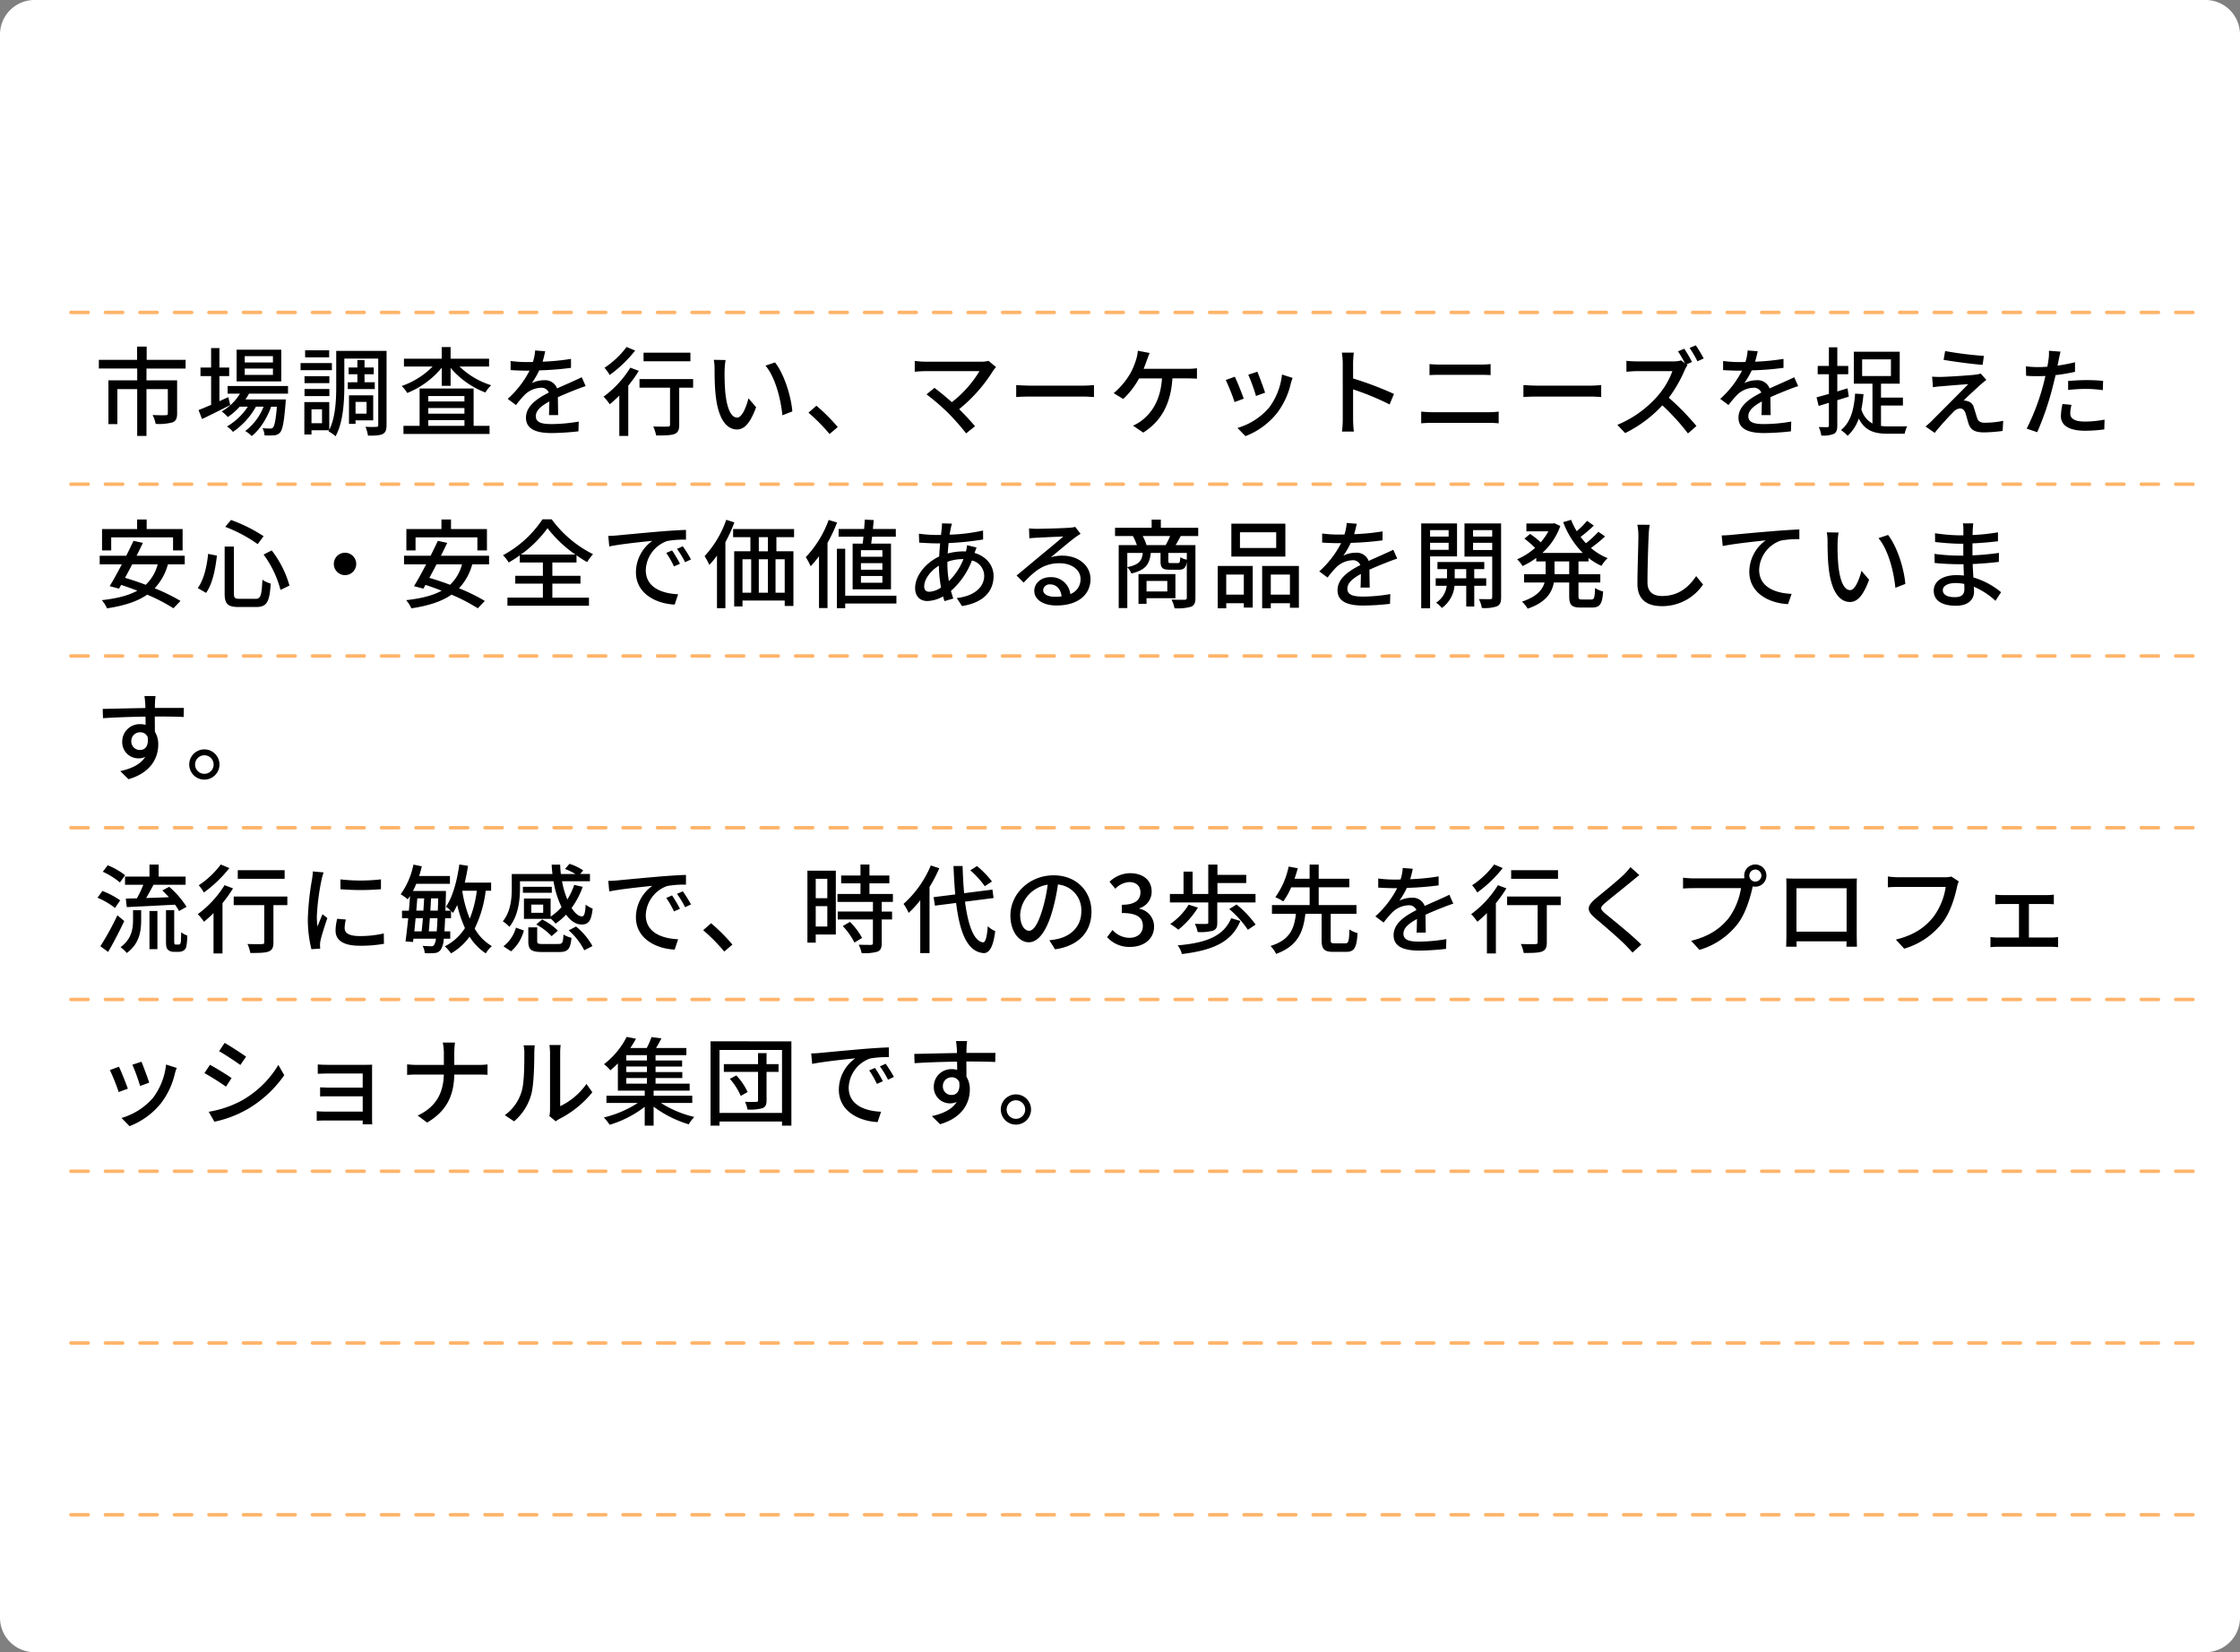 <svg xmlns="http://www.w3.org/2000/svg" width="649.181" height="478.889" viewBox="0 0 649.181 478.889">
  <rect x="0" y="0" width="649.181" height="478.889" fill="#808080" stroke="none"/>
  <g id="グループ_628" data-name="グループ 628" transform="translate(-40.426 -6142.816)">
    <path id="パス_807" data-name="パス 807" d="M10,0H639.181a10,10,0,0,1,10,10V468.889a10,10,0,0,1-10,10H10a10,10,0,0,1-10-10V10A10,10,0,0,1,10,0Z" transform="translate(40.426 6142.816)" fill="#fff"/>
    <g id="グループ_567" data-name="グループ 567" transform="translate(60.98 6236.375)">
      <path id="パス_673" data-name="パス 673" d="M715,4300.742h-5a.5.5,0,0,1,0-1h5a.5.5,0,0,1,0,1Zm-10,0h-5a.5.5,0,0,1,0-1h5a.5.5,0,0,1,0,1Zm-10,0h-5a.5.5,0,0,1,0-1h5a.5.5,0,0,1,0,1Zm-10,0h-5a.5.5,0,0,1,0-1h5a.5.5,0,0,1,0,1Zm-10,0h-5a.5.5,0,0,1,0-1h5a.5.5,0,0,1,0,1Zm-10,0h-5a.5.5,0,0,1,0-1h5a.5.5,0,0,1,0,1Zm-10,0h-5a.5.5,0,0,1,0-1h5a.5.5,0,0,1,0,1Zm-10,0h-5a.5.5,0,0,1,0-1h5a.5.5,0,0,1,0,1Zm-10,0h-5a.5.5,0,0,1,0-1h5a.5.5,0,0,1,0,1Zm-10,0h-5a.5.5,0,0,1,0-1h5a.5.5,0,0,1,0,1Zm-10,0h-5a.5.5,0,0,1,0-1h5a.5.5,0,0,1,0,1Zm-10,0h-5a.5.5,0,0,1,0-1h5a.5.5,0,0,1,0,1Zm-10,0h-5a.5.5,0,0,1,0-1h5a.5.5,0,0,1,0,1Zm-10,0h-5a.5.5,0,0,1,0-1h5a.5.5,0,0,1,0,1Zm-10,0h-5a.5.5,0,0,1,0-1h5a.5.5,0,0,1,0,1Zm-10,0h-5a.5.5,0,0,1,0-1h5a.5.5,0,0,1,0,1Zm-10,0h-5a.5.5,0,0,1,0-1h5a.5.5,0,0,1,0,1Zm-10,0h-5a.5.5,0,0,1,0-1h5a.5.5,0,0,1,0,1Zm-10,0h-5a.5.5,0,0,1,0-1h5a.5.5,0,0,1,0,1Zm-10,0h-5a.5.5,0,0,1,0-1h5a.5.5,0,0,1,0,1Zm-10,0h-5a.5.5,0,0,1,0-1h5a.5.5,0,0,1,0,1Zm-10,0h-5a.5.5,0,0,1,0-1h5a.5.5,0,0,1,0,1Zm-10,0h-5a.5.5,0,0,1,0-1h5a.5.5,0,0,1,0,1Zm-10,0h-5a.5.5,0,0,1,0-1h5a.5.5,0,0,1,0,1Zm-10,0h-5a.5.5,0,0,1,0-1h5a.5.5,0,0,1,0,1Zm-10,0h-5a.5.5,0,0,1,0-1h5a.5.5,0,0,1,0,1Zm-10,0h-5a.5.5,0,0,1,0-1h5a.5.5,0,0,1,0,1Zm-10,0h-5a.5.5,0,0,1,0-1h5a.5.5,0,0,1,0,1Zm-10,0h-5a.5.5,0,0,1,0-1h5a.5.5,0,0,1,0,1Zm-10,0h-5a.5.5,0,0,1,0-1h5a.5.5,0,0,1,0,1Zm-10,0h-5a.5.5,0,0,1,0-1h5a.5.5,0,0,1,0,1Zm-10,0h-5a.5.5,0,0,1,0-1h5a.5.5,0,0,1,0,1Zm-10,0h-5a.5.5,0,0,1,0-1h5a.5.5,0,0,1,0,1Zm-10,0h-5a.5.5,0,0,1,0-1h5a.5.5,0,0,1,0,1Zm-10,0h-5a.5.5,0,0,1,0-1h5a.5.5,0,0,1,0,1Zm-10,0h-5a.5.5,0,0,1,0-1h5a.5.5,0,0,1,0,1Zm-10,0h-5a.5.5,0,0,1,0-1h5a.5.5,0,0,1,0,1Zm-10,0h-5a.5.5,0,0,1,0-1h5a.5.5,0,0,1,0,1Zm-10,0h-5a.5.5,0,0,1,0-1h5a.5.5,0,0,1,0,1Zm-10,0h-5a.5.5,0,0,1,0-1h5a.5.5,0,0,1,0,1Zm-10,0h-5a.5.5,0,0,1,0-1h5a.5.5,0,0,1,0,1Zm-10,0h-5a.5.5,0,0,1,0-1h5a.5.5,0,0,1,0,1Zm-10,0h-5a.5.5,0,0,1,0-1h5a.5.5,0,0,1,0,1Zm-10,0h-5a.5.5,0,0,1,0-1h5a.5.5,0,0,1,0,1Zm-10,0h-5a.5.5,0,0,1,0-1h5a.5.5,0,0,1,0,1Zm-10,0h-5a.5.5,0,0,1,0-1h5a.5.5,0,0,1,0,1Zm-10,0h-5a.5.5,0,0,1,0-1h5a.5.5,0,1,1,0,1Zm-10,0h-5a.5.5,0,0,1,0-1h5a.5.5,0,1,1,0,1Zm-10,0h-5a.5.5,0,0,1,0-1h5a.5.5,0,1,1,0,1Zm-10,0h-5a.5.5,0,0,1,0-1h5a.5.5,0,1,1,0,1Zm-10,0h-5a.5.5,0,0,1,0-1h5a.5.5,0,1,1,0,1Zm-10,0h-5a.5.5,0,0,1,0-1h5a.5.5,0,1,1,0,1Zm-10,0h-5a.5.5,0,0,1,0-1h5a.5.5,0,1,1,0,1Zm-10,0h-5a.5.5,0,0,1,0-1h5a.5.5,0,1,1,0,1Zm-10,0h-5a.5.5,0,0,1,0-1h5a.5.5,0,1,1,0,1Zm-10,0h-5a.5.5,0,0,1,0-1h5a.5.5,0,1,1,0,1Zm-10,0h-5a.5.5,0,0,1,0-1h5a.5.5,0,1,1,0,1Zm-10,0h-5a.5.5,0,0,1,0-1h5a.5.5,0,1,1,0,1Zm-10,0h-5a.5.5,0,0,1,0-1h5a.5.5,0,1,1,0,1Zm-10,0h-5a.5.5,0,0,1,0-1h5a.5.5,0,1,1,0,1Zm-10,0h-5a.5.5,0,0,1,0-1h5a.5.5,0,1,1,0,1Zm-10,0h-5a.5.5,0,0,1,0-1h5a.5.5,0,1,1,0,1Z" transform="translate(-100 -4303.241)" fill="#ffb46a"/>
      <path id="パス_673-2" data-name="パス 673" d="M715,4300.742h-5a.5.5,0,0,1,0-1h5a.5.5,0,0,1,0,1Zm-10,0h-5a.5.5,0,0,1,0-1h5a.5.5,0,0,1,0,1Zm-10,0h-5a.5.5,0,0,1,0-1h5a.5.5,0,0,1,0,1Zm-10,0h-5a.5.5,0,0,1,0-1h5a.5.5,0,0,1,0,1Zm-10,0h-5a.5.5,0,0,1,0-1h5a.5.5,0,0,1,0,1Zm-10,0h-5a.5.5,0,0,1,0-1h5a.5.5,0,0,1,0,1Zm-10,0h-5a.5.5,0,0,1,0-1h5a.5.5,0,0,1,0,1Zm-10,0h-5a.5.5,0,0,1,0-1h5a.5.5,0,0,1,0,1Zm-10,0h-5a.5.5,0,0,1,0-1h5a.5.5,0,0,1,0,1Zm-10,0h-5a.5.5,0,0,1,0-1h5a.5.5,0,0,1,0,1Zm-10,0h-5a.5.5,0,0,1,0-1h5a.5.5,0,0,1,0,1Zm-10,0h-5a.5.5,0,0,1,0-1h5a.5.5,0,0,1,0,1Zm-10,0h-5a.5.5,0,0,1,0-1h5a.5.5,0,0,1,0,1Zm-10,0h-5a.5.5,0,0,1,0-1h5a.5.5,0,0,1,0,1Zm-10,0h-5a.5.5,0,0,1,0-1h5a.5.5,0,0,1,0,1Zm-10,0h-5a.5.5,0,0,1,0-1h5a.5.5,0,0,1,0,1Zm-10,0h-5a.5.5,0,0,1,0-1h5a.5.5,0,0,1,0,1Zm-10,0h-5a.5.5,0,0,1,0-1h5a.5.5,0,0,1,0,1Zm-10,0h-5a.5.5,0,0,1,0-1h5a.5.5,0,0,1,0,1Zm-10,0h-5a.5.5,0,0,1,0-1h5a.5.5,0,0,1,0,1Zm-10,0h-5a.5.5,0,0,1,0-1h5a.5.5,0,0,1,0,1Zm-10,0h-5a.5.5,0,0,1,0-1h5a.5.5,0,0,1,0,1Zm-10,0h-5a.5.5,0,0,1,0-1h5a.5.5,0,0,1,0,1Zm-10,0h-5a.5.5,0,0,1,0-1h5a.5.5,0,0,1,0,1Zm-10,0h-5a.5.5,0,0,1,0-1h5a.5.5,0,0,1,0,1Zm-10,0h-5a.5.5,0,0,1,0-1h5a.5.5,0,0,1,0,1Zm-10,0h-5a.5.5,0,0,1,0-1h5a.5.5,0,0,1,0,1Zm-10,0h-5a.5.5,0,0,1,0-1h5a.5.5,0,0,1,0,1Zm-10,0h-5a.5.5,0,0,1,0-1h5a.5.5,0,0,1,0,1Zm-10,0h-5a.5.5,0,0,1,0-1h5a.5.5,0,0,1,0,1Zm-10,0h-5a.5.5,0,0,1,0-1h5a.5.5,0,0,1,0,1Zm-10,0h-5a.5.5,0,0,1,0-1h5a.5.5,0,0,1,0,1Zm-10,0h-5a.5.5,0,0,1,0-1h5a.5.5,0,0,1,0,1Zm-10,0h-5a.5.5,0,0,1,0-1h5a.5.5,0,0,1,0,1Zm-10,0h-5a.5.5,0,0,1,0-1h5a.5.5,0,0,1,0,1Zm-10,0h-5a.5.5,0,0,1,0-1h5a.5.5,0,0,1,0,1Zm-10,0h-5a.5.5,0,0,1,0-1h5a.5.5,0,0,1,0,1Zm-10,0h-5a.5.5,0,0,1,0-1h5a.5.5,0,0,1,0,1Zm-10,0h-5a.5.5,0,0,1,0-1h5a.5.5,0,0,1,0,1Zm-10,0h-5a.5.5,0,0,1,0-1h5a.5.5,0,0,1,0,1Zm-10,0h-5a.5.5,0,0,1,0-1h5a.5.5,0,0,1,0,1Zm-10,0h-5a.5.5,0,0,1,0-1h5a.5.5,0,0,1,0,1Zm-10,0h-5a.5.5,0,0,1,0-1h5a.5.5,0,0,1,0,1Zm-10,0h-5a.5.5,0,0,1,0-1h5a.5.5,0,0,1,0,1Zm-10,0h-5a.5.5,0,0,1,0-1h5a.5.5,0,0,1,0,1Zm-10,0h-5a.5.5,0,0,1,0-1h5a.5.5,0,0,1,0,1Zm-10,0h-5a.5.5,0,0,1,0-1h5a.5.5,0,1,1,0,1Zm-10,0h-5a.5.5,0,0,1,0-1h5a.5.5,0,1,1,0,1Zm-10,0h-5a.5.5,0,0,1,0-1h5a.5.5,0,1,1,0,1Zm-10,0h-5a.5.5,0,0,1,0-1h5a.5.5,0,1,1,0,1Zm-10,0h-5a.5.5,0,0,1,0-1h5a.5.5,0,1,1,0,1Zm-10,0h-5a.5.5,0,0,1,0-1h5a.5.5,0,1,1,0,1Zm-10,0h-5a.5.5,0,0,1,0-1h5a.5.5,0,1,1,0,1Zm-10,0h-5a.5.5,0,0,1,0-1h5a.5.5,0,1,1,0,1Zm-10,0h-5a.5.5,0,0,1,0-1h5a.5.5,0,1,1,0,1Zm-10,0h-5a.5.5,0,0,1,0-1h5a.5.5,0,1,1,0,1Zm-10,0h-5a.5.5,0,0,1,0-1h5a.5.5,0,1,1,0,1Zm-10,0h-5a.5.5,0,0,1,0-1h5a.5.5,0,1,1,0,1Zm-10,0h-5a.5.5,0,0,1,0-1h5a.5.5,0,1,1,0,1Zm-10,0h-5a.5.5,0,0,1,0-1h5a.5.5,0,1,1,0,1Zm-10,0h-5a.5.5,0,0,1,0-1h5a.5.5,0,1,1,0,1Zm-10,0h-5a.5.5,0,0,1,0-1h5a.5.5,0,1,1,0,1Z" transform="translate(-100 -4253.456)" fill="#ffb46a"/>
      <path id="パス_673-3" data-name="パス 673" d="M715,4300.742h-5a.5.5,0,0,1,0-1h5a.5.5,0,0,1,0,1Zm-10,0h-5a.5.5,0,0,1,0-1h5a.5.5,0,0,1,0,1Zm-10,0h-5a.5.5,0,0,1,0-1h5a.5.5,0,0,1,0,1Zm-10,0h-5a.5.5,0,0,1,0-1h5a.5.5,0,0,1,0,1Zm-10,0h-5a.5.5,0,0,1,0-1h5a.5.5,0,0,1,0,1Zm-10,0h-5a.5.5,0,0,1,0-1h5a.5.5,0,0,1,0,1Zm-10,0h-5a.5.5,0,0,1,0-1h5a.5.5,0,0,1,0,1Zm-10,0h-5a.5.5,0,0,1,0-1h5a.5.5,0,0,1,0,1Zm-10,0h-5a.5.5,0,0,1,0-1h5a.5.5,0,0,1,0,1Zm-10,0h-5a.5.5,0,0,1,0-1h5a.5.5,0,0,1,0,1Zm-10,0h-5a.5.5,0,0,1,0-1h5a.5.5,0,0,1,0,1Zm-10,0h-5a.5.5,0,0,1,0-1h5a.5.5,0,0,1,0,1Zm-10,0h-5a.5.5,0,0,1,0-1h5a.5.5,0,0,1,0,1Zm-10,0h-5a.5.5,0,0,1,0-1h5a.5.5,0,0,1,0,1Zm-10,0h-5a.5.5,0,0,1,0-1h5a.5.5,0,0,1,0,1Zm-10,0h-5a.5.5,0,0,1,0-1h5a.5.5,0,0,1,0,1Zm-10,0h-5a.5.5,0,0,1,0-1h5a.5.5,0,0,1,0,1Zm-10,0h-5a.5.5,0,0,1,0-1h5a.5.5,0,0,1,0,1Zm-10,0h-5a.5.5,0,0,1,0-1h5a.5.5,0,0,1,0,1Zm-10,0h-5a.5.5,0,0,1,0-1h5a.5.5,0,0,1,0,1Zm-10,0h-5a.5.5,0,0,1,0-1h5a.5.5,0,0,1,0,1Zm-10,0h-5a.5.5,0,0,1,0-1h5a.5.5,0,0,1,0,1Zm-10,0h-5a.5.5,0,0,1,0-1h5a.5.5,0,0,1,0,1Zm-10,0h-5a.5.5,0,0,1,0-1h5a.5.5,0,0,1,0,1Zm-10,0h-5a.5.5,0,0,1,0-1h5a.5.5,0,0,1,0,1Zm-10,0h-5a.5.5,0,0,1,0-1h5a.5.5,0,0,1,0,1Zm-10,0h-5a.5.5,0,0,1,0-1h5a.5.5,0,0,1,0,1Zm-10,0h-5a.5.5,0,0,1,0-1h5a.5.5,0,0,1,0,1Zm-10,0h-5a.5.5,0,0,1,0-1h5a.5.5,0,0,1,0,1Zm-10,0h-5a.5.5,0,0,1,0-1h5a.5.5,0,0,1,0,1Zm-10,0h-5a.5.5,0,0,1,0-1h5a.5.5,0,0,1,0,1Zm-10,0h-5a.5.5,0,0,1,0-1h5a.5.5,0,0,1,0,1Zm-10,0h-5a.5.5,0,0,1,0-1h5a.5.5,0,0,1,0,1Zm-10,0h-5a.5.5,0,0,1,0-1h5a.5.5,0,0,1,0,1Zm-10,0h-5a.5.5,0,0,1,0-1h5a.5.5,0,0,1,0,1Zm-10,0h-5a.5.5,0,0,1,0-1h5a.5.5,0,0,1,0,1Zm-10,0h-5a.5.5,0,0,1,0-1h5a.5.5,0,0,1,0,1Zm-10,0h-5a.5.5,0,0,1,0-1h5a.5.5,0,0,1,0,1Zm-10,0h-5a.5.5,0,0,1,0-1h5a.5.5,0,0,1,0,1Zm-10,0h-5a.5.5,0,0,1,0-1h5a.5.5,0,0,1,0,1Zm-10,0h-5a.5.5,0,0,1,0-1h5a.5.5,0,0,1,0,1Zm-10,0h-5a.5.5,0,0,1,0-1h5a.5.5,0,0,1,0,1Zm-10,0h-5a.5.5,0,0,1,0-1h5a.5.5,0,0,1,0,1Zm-10,0h-5a.5.5,0,0,1,0-1h5a.5.5,0,0,1,0,1Zm-10,0h-5a.5.5,0,0,1,0-1h5a.5.5,0,0,1,0,1Zm-10,0h-5a.5.5,0,0,1,0-1h5a.5.5,0,0,1,0,1Zm-10,0h-5a.5.5,0,0,1,0-1h5a.5.5,0,1,1,0,1Zm-10,0h-5a.5.5,0,0,1,0-1h5a.5.5,0,1,1,0,1Zm-10,0h-5a.5.5,0,0,1,0-1h5a.5.5,0,1,1,0,1Zm-10,0h-5a.5.5,0,0,1,0-1h5a.5.5,0,1,1,0,1Zm-10,0h-5a.5.5,0,0,1,0-1h5a.5.5,0,1,1,0,1Zm-10,0h-5a.5.5,0,0,1,0-1h5a.5.5,0,1,1,0,1Zm-10,0h-5a.5.5,0,0,1,0-1h5a.5.5,0,1,1,0,1Zm-10,0h-5a.5.5,0,0,1,0-1h5a.5.5,0,1,1,0,1Zm-10,0h-5a.5.5,0,0,1,0-1h5a.5.5,0,1,1,0,1Zm-10,0h-5a.5.5,0,0,1,0-1h5a.5.5,0,1,1,0,1Zm-10,0h-5a.5.5,0,0,1,0-1h5a.5.5,0,1,1,0,1Zm-10,0h-5a.5.5,0,0,1,0-1h5a.5.5,0,1,1,0,1Zm-10,0h-5a.5.5,0,0,1,0-1h5a.5.5,0,1,1,0,1Zm-10,0h-5a.5.5,0,0,1,0-1h5a.5.5,0,1,1,0,1Zm-10,0h-5a.5.5,0,0,1,0-1h5a.5.5,0,1,1,0,1Zm-10,0h-5a.5.5,0,0,1,0-1h5a.5.5,0,1,1,0,1Z" transform="translate(-100 -4203.67)" fill="#ffb46a"/>
      <path id="パス_673-4" data-name="パス 673" d="M715,4300.742h-5a.5.5,0,0,1,0-1h5a.5.5,0,0,1,0,1Zm-10,0h-5a.5.5,0,0,1,0-1h5a.5.5,0,0,1,0,1Zm-10,0h-5a.5.5,0,0,1,0-1h5a.5.5,0,0,1,0,1Zm-10,0h-5a.5.5,0,0,1,0-1h5a.5.5,0,0,1,0,1Zm-10,0h-5a.5.5,0,0,1,0-1h5a.5.5,0,0,1,0,1Zm-10,0h-5a.5.5,0,0,1,0-1h5a.5.5,0,0,1,0,1Zm-10,0h-5a.5.5,0,0,1,0-1h5a.5.5,0,0,1,0,1Zm-10,0h-5a.5.5,0,0,1,0-1h5a.5.5,0,0,1,0,1Zm-10,0h-5a.5.5,0,0,1,0-1h5a.5.5,0,0,1,0,1Zm-10,0h-5a.5.5,0,0,1,0-1h5a.5.5,0,0,1,0,1Zm-10,0h-5a.5.5,0,0,1,0-1h5a.5.5,0,0,1,0,1Zm-10,0h-5a.5.5,0,0,1,0-1h5a.5.5,0,0,1,0,1Zm-10,0h-5a.5.5,0,0,1,0-1h5a.5.5,0,0,1,0,1Zm-10,0h-5a.5.5,0,0,1,0-1h5a.5.5,0,0,1,0,1Zm-10,0h-5a.5.5,0,0,1,0-1h5a.5.5,0,0,1,0,1Zm-10,0h-5a.5.5,0,0,1,0-1h5a.5.5,0,0,1,0,1Zm-10,0h-5a.5.5,0,0,1,0-1h5a.5.5,0,0,1,0,1Zm-10,0h-5a.5.5,0,0,1,0-1h5a.5.5,0,0,1,0,1Zm-10,0h-5a.5.5,0,0,1,0-1h5a.5.5,0,0,1,0,1Zm-10,0h-5a.5.5,0,0,1,0-1h5a.5.5,0,0,1,0,1Zm-10,0h-5a.5.5,0,0,1,0-1h5a.5.5,0,0,1,0,1Zm-10,0h-5a.5.5,0,0,1,0-1h5a.5.5,0,0,1,0,1Zm-10,0h-5a.5.5,0,0,1,0-1h5a.5.5,0,0,1,0,1Zm-10,0h-5a.5.5,0,0,1,0-1h5a.5.5,0,0,1,0,1Zm-10,0h-5a.5.5,0,0,1,0-1h5a.5.5,0,0,1,0,1Zm-10,0h-5a.5.5,0,0,1,0-1h5a.5.5,0,0,1,0,1Zm-10,0h-5a.5.5,0,0,1,0-1h5a.5.5,0,0,1,0,1Zm-10,0h-5a.5.5,0,0,1,0-1h5a.5.5,0,0,1,0,1Zm-10,0h-5a.5.5,0,0,1,0-1h5a.5.5,0,0,1,0,1Zm-10,0h-5a.5.5,0,0,1,0-1h5a.5.5,0,0,1,0,1Zm-10,0h-5a.5.5,0,0,1,0-1h5a.5.5,0,0,1,0,1Zm-10,0h-5a.5.5,0,0,1,0-1h5a.5.5,0,0,1,0,1Zm-10,0h-5a.5.5,0,0,1,0-1h5a.5.5,0,0,1,0,1Zm-10,0h-5a.5.5,0,0,1,0-1h5a.5.5,0,0,1,0,1Zm-10,0h-5a.5.5,0,0,1,0-1h5a.5.5,0,0,1,0,1Zm-10,0h-5a.5.5,0,0,1,0-1h5a.5.5,0,0,1,0,1Zm-10,0h-5a.5.5,0,0,1,0-1h5a.5.5,0,0,1,0,1Zm-10,0h-5a.5.5,0,0,1,0-1h5a.5.5,0,0,1,0,1Zm-10,0h-5a.5.5,0,0,1,0-1h5a.5.5,0,0,1,0,1Zm-10,0h-5a.5.5,0,0,1,0-1h5a.5.5,0,0,1,0,1Zm-10,0h-5a.5.5,0,0,1,0-1h5a.5.5,0,0,1,0,1Zm-10,0h-5a.5.5,0,0,1,0-1h5a.5.5,0,0,1,0,1Zm-10,0h-5a.5.5,0,0,1,0-1h5a.5.5,0,0,1,0,1Zm-10,0h-5a.5.5,0,0,1,0-1h5a.5.5,0,0,1,0,1Zm-10,0h-5a.5.5,0,0,1,0-1h5a.5.5,0,0,1,0,1Zm-10,0h-5a.5.5,0,0,1,0-1h5a.5.5,0,0,1,0,1Zm-10,0h-5a.5.5,0,0,1,0-1h5a.5.5,0,1,1,0,1Zm-10,0h-5a.5.5,0,0,1,0-1h5a.5.5,0,1,1,0,1Zm-10,0h-5a.5.5,0,0,1,0-1h5a.5.5,0,1,1,0,1Zm-10,0h-5a.5.5,0,0,1,0-1h5a.5.5,0,1,1,0,1Zm-10,0h-5a.5.5,0,0,1,0-1h5a.5.5,0,1,1,0,1Zm-10,0h-5a.5.5,0,0,1,0-1h5a.5.5,0,1,1,0,1Zm-10,0h-5a.5.5,0,0,1,0-1h5a.5.5,0,1,1,0,1Zm-10,0h-5a.5.5,0,0,1,0-1h5a.5.5,0,1,1,0,1Zm-10,0h-5a.5.5,0,0,1,0-1h5a.5.5,0,1,1,0,1Zm-10,0h-5a.5.5,0,0,1,0-1h5a.5.5,0,1,1,0,1Zm-10,0h-5a.5.5,0,0,1,0-1h5a.5.5,0,1,1,0,1Zm-10,0h-5a.5.5,0,0,1,0-1h5a.5.5,0,1,1,0,1Zm-10,0h-5a.5.5,0,0,1,0-1h5a.5.5,0,1,1,0,1Zm-10,0h-5a.5.5,0,0,1,0-1h5a.5.5,0,1,1,0,1Zm-10,0h-5a.5.5,0,0,1,0-1h5a.5.5,0,1,1,0,1Zm-10,0h-5a.5.5,0,0,1,0-1h5a.5.5,0,1,1,0,1Z" transform="translate(-100 -4153.886)" fill="#ffb46a"/>
      <path id="パス_673-5" data-name="パス 673" d="M715,4300.742h-5a.5.5,0,0,1,0-1h5a.5.5,0,0,1,0,1Zm-10,0h-5a.5.5,0,0,1,0-1h5a.5.5,0,0,1,0,1Zm-10,0h-5a.5.5,0,0,1,0-1h5a.5.5,0,0,1,0,1Zm-10,0h-5a.5.5,0,0,1,0-1h5a.5.5,0,0,1,0,1Zm-10,0h-5a.5.5,0,0,1,0-1h5a.5.5,0,0,1,0,1Zm-10,0h-5a.5.5,0,0,1,0-1h5a.5.5,0,0,1,0,1Zm-10,0h-5a.5.5,0,0,1,0-1h5a.5.5,0,0,1,0,1Zm-10,0h-5a.5.5,0,0,1,0-1h5a.5.5,0,0,1,0,1Zm-10,0h-5a.5.5,0,0,1,0-1h5a.5.5,0,0,1,0,1Zm-10,0h-5a.5.5,0,0,1,0-1h5a.5.5,0,0,1,0,1Zm-10,0h-5a.5.5,0,0,1,0-1h5a.5.5,0,0,1,0,1Zm-10,0h-5a.5.5,0,0,1,0-1h5a.5.5,0,0,1,0,1Zm-10,0h-5a.5.5,0,0,1,0-1h5a.5.5,0,0,1,0,1Zm-10,0h-5a.5.5,0,0,1,0-1h5a.5.5,0,0,1,0,1Zm-10,0h-5a.5.5,0,0,1,0-1h5a.5.5,0,0,1,0,1Zm-10,0h-5a.5.5,0,0,1,0-1h5a.5.5,0,0,1,0,1Zm-10,0h-5a.5.5,0,0,1,0-1h5a.5.5,0,0,1,0,1Zm-10,0h-5a.5.5,0,0,1,0-1h5a.5.5,0,0,1,0,1Zm-10,0h-5a.5.5,0,0,1,0-1h5a.5.5,0,0,1,0,1Zm-10,0h-5a.5.5,0,0,1,0-1h5a.5.5,0,0,1,0,1Zm-10,0h-5a.5.5,0,0,1,0-1h5a.5.5,0,0,1,0,1Zm-10,0h-5a.5.5,0,0,1,0-1h5a.5.5,0,0,1,0,1Zm-10,0h-5a.5.5,0,0,1,0-1h5a.5.5,0,0,1,0,1Zm-10,0h-5a.5.5,0,0,1,0-1h5a.5.5,0,0,1,0,1Zm-10,0h-5a.5.5,0,0,1,0-1h5a.5.5,0,0,1,0,1Zm-10,0h-5a.5.5,0,0,1,0-1h5a.5.5,0,0,1,0,1Zm-10,0h-5a.5.5,0,0,1,0-1h5a.5.5,0,0,1,0,1Zm-10,0h-5a.5.5,0,0,1,0-1h5a.5.5,0,0,1,0,1Zm-10,0h-5a.5.5,0,0,1,0-1h5a.5.5,0,0,1,0,1Zm-10,0h-5a.5.5,0,0,1,0-1h5a.5.5,0,0,1,0,1Zm-10,0h-5a.5.5,0,0,1,0-1h5a.5.5,0,0,1,0,1Zm-10,0h-5a.5.5,0,0,1,0-1h5a.5.5,0,0,1,0,1Zm-10,0h-5a.5.5,0,0,1,0-1h5a.5.5,0,0,1,0,1Zm-10,0h-5a.5.5,0,0,1,0-1h5a.5.5,0,0,1,0,1Zm-10,0h-5a.5.5,0,0,1,0-1h5a.5.5,0,0,1,0,1Zm-10,0h-5a.5.5,0,0,1,0-1h5a.5.5,0,0,1,0,1Zm-10,0h-5a.5.5,0,0,1,0-1h5a.5.5,0,0,1,0,1Zm-10,0h-5a.5.5,0,0,1,0-1h5a.5.5,0,0,1,0,1Zm-10,0h-5a.5.5,0,0,1,0-1h5a.5.5,0,0,1,0,1Zm-10,0h-5a.5.5,0,0,1,0-1h5a.5.5,0,0,1,0,1Zm-10,0h-5a.5.5,0,0,1,0-1h5a.5.5,0,0,1,0,1Zm-10,0h-5a.5.5,0,0,1,0-1h5a.5.5,0,0,1,0,1Zm-10,0h-5a.5.5,0,0,1,0-1h5a.5.5,0,0,1,0,1Zm-10,0h-5a.5.5,0,0,1,0-1h5a.5.5,0,0,1,0,1Zm-10,0h-5a.5.5,0,0,1,0-1h5a.5.5,0,0,1,0,1Zm-10,0h-5a.5.5,0,0,1,0-1h5a.5.5,0,0,1,0,1Zm-10,0h-5a.5.5,0,0,1,0-1h5a.5.5,0,1,1,0,1Zm-10,0h-5a.5.5,0,0,1,0-1h5a.5.5,0,1,1,0,1Zm-10,0h-5a.5.5,0,0,1,0-1h5a.5.5,0,1,1,0,1Zm-10,0h-5a.5.5,0,0,1,0-1h5a.5.5,0,1,1,0,1Zm-10,0h-5a.5.5,0,0,1,0-1h5a.5.5,0,1,1,0,1Zm-10,0h-5a.5.5,0,0,1,0-1h5a.5.5,0,1,1,0,1Zm-10,0h-5a.5.5,0,0,1,0-1h5a.5.5,0,1,1,0,1Zm-10,0h-5a.5.5,0,0,1,0-1h5a.5.5,0,1,1,0,1Zm-10,0h-5a.5.5,0,0,1,0-1h5a.5.5,0,1,1,0,1Zm-10,0h-5a.5.5,0,0,1,0-1h5a.5.5,0,1,1,0,1Zm-10,0h-5a.5.5,0,0,1,0-1h5a.5.5,0,1,1,0,1Zm-10,0h-5a.5.5,0,0,1,0-1h5a.5.5,0,1,1,0,1Zm-10,0h-5a.5.5,0,0,1,0-1h5a.5.5,0,1,1,0,1Zm-10,0h-5a.5.5,0,0,1,0-1h5a.5.5,0,1,1,0,1Zm-10,0h-5a.5.5,0,0,1,0-1h5a.5.5,0,1,1,0,1Zm-10,0h-5a.5.5,0,0,1,0-1h5a.5.5,0,1,1,0,1Z" transform="translate(-100 -4104.102)" fill="#ffb46a"/>
      <path id="パス_673-6" data-name="パス 673" d="M715,4300.742h-5a.5.5,0,0,1,0-1h5a.5.5,0,0,1,0,1Zm-10,0h-5a.5.5,0,0,1,0-1h5a.5.5,0,0,1,0,1Zm-10,0h-5a.5.5,0,0,1,0-1h5a.5.5,0,0,1,0,1Zm-10,0h-5a.5.5,0,0,1,0-1h5a.5.5,0,0,1,0,1Zm-10,0h-5a.5.5,0,0,1,0-1h5a.5.5,0,0,1,0,1Zm-10,0h-5a.5.5,0,0,1,0-1h5a.5.5,0,0,1,0,1Zm-10,0h-5a.5.5,0,0,1,0-1h5a.5.5,0,0,1,0,1Zm-10,0h-5a.5.5,0,0,1,0-1h5a.5.5,0,0,1,0,1Zm-10,0h-5a.5.5,0,0,1,0-1h5a.5.5,0,0,1,0,1Zm-10,0h-5a.5.5,0,0,1,0-1h5a.5.5,0,0,1,0,1Zm-10,0h-5a.5.5,0,0,1,0-1h5a.5.5,0,0,1,0,1Zm-10,0h-5a.5.5,0,0,1,0-1h5a.5.5,0,0,1,0,1Zm-10,0h-5a.5.5,0,0,1,0-1h5a.5.5,0,0,1,0,1Zm-10,0h-5a.5.5,0,0,1,0-1h5a.5.5,0,0,1,0,1Zm-10,0h-5a.5.5,0,0,1,0-1h5a.5.5,0,0,1,0,1Zm-10,0h-5a.5.5,0,0,1,0-1h5a.5.5,0,0,1,0,1Zm-10,0h-5a.5.5,0,0,1,0-1h5a.5.5,0,0,1,0,1Zm-10,0h-5a.5.5,0,0,1,0-1h5a.5.5,0,0,1,0,1Zm-10,0h-5a.5.5,0,0,1,0-1h5a.5.5,0,0,1,0,1Zm-10,0h-5a.5.5,0,0,1,0-1h5a.5.5,0,0,1,0,1Zm-10,0h-5a.5.5,0,0,1,0-1h5a.5.5,0,0,1,0,1Zm-10,0h-5a.5.5,0,0,1,0-1h5a.5.5,0,0,1,0,1Zm-10,0h-5a.5.5,0,0,1,0-1h5a.5.5,0,0,1,0,1Zm-10,0h-5a.5.5,0,0,1,0-1h5a.5.5,0,0,1,0,1Zm-10,0h-5a.5.5,0,0,1,0-1h5a.5.5,0,0,1,0,1Zm-10,0h-5a.5.5,0,0,1,0-1h5a.5.5,0,0,1,0,1Zm-10,0h-5a.5.5,0,0,1,0-1h5a.5.5,0,0,1,0,1Zm-10,0h-5a.5.5,0,0,1,0-1h5a.5.5,0,0,1,0,1Zm-10,0h-5a.5.5,0,0,1,0-1h5a.5.5,0,0,1,0,1Zm-10,0h-5a.5.5,0,0,1,0-1h5a.5.5,0,0,1,0,1Zm-10,0h-5a.5.5,0,0,1,0-1h5a.5.5,0,0,1,0,1Zm-10,0h-5a.5.5,0,0,1,0-1h5a.5.5,0,0,1,0,1Zm-10,0h-5a.5.5,0,0,1,0-1h5a.5.5,0,0,1,0,1Zm-10,0h-5a.5.5,0,0,1,0-1h5a.5.5,0,0,1,0,1Zm-10,0h-5a.5.5,0,0,1,0-1h5a.5.5,0,0,1,0,1Zm-10,0h-5a.5.5,0,0,1,0-1h5a.5.5,0,0,1,0,1Zm-10,0h-5a.5.5,0,0,1,0-1h5a.5.5,0,0,1,0,1Zm-10,0h-5a.5.5,0,0,1,0-1h5a.5.5,0,0,1,0,1Zm-10,0h-5a.5.5,0,0,1,0-1h5a.5.5,0,0,1,0,1Zm-10,0h-5a.5.5,0,0,1,0-1h5a.5.5,0,0,1,0,1Zm-10,0h-5a.5.5,0,0,1,0-1h5a.5.5,0,0,1,0,1Zm-10,0h-5a.5.5,0,0,1,0-1h5a.5.5,0,0,1,0,1Zm-10,0h-5a.5.5,0,0,1,0-1h5a.5.5,0,0,1,0,1Zm-10,0h-5a.5.5,0,0,1,0-1h5a.5.5,0,0,1,0,1Zm-10,0h-5a.5.5,0,0,1,0-1h5a.5.5,0,0,1,0,1Zm-10,0h-5a.5.5,0,0,1,0-1h5a.5.5,0,0,1,0,1Zm-10,0h-5a.5.5,0,0,1,0-1h5a.5.5,0,1,1,0,1Zm-10,0h-5a.5.5,0,0,1,0-1h5a.5.5,0,1,1,0,1Zm-10,0h-5a.5.5,0,0,1,0-1h5a.5.5,0,1,1,0,1Zm-10,0h-5a.5.5,0,0,1,0-1h5a.5.5,0,1,1,0,1Zm-10,0h-5a.5.5,0,0,1,0-1h5a.5.5,0,1,1,0,1Zm-10,0h-5a.5.5,0,0,1,0-1h5a.5.5,0,1,1,0,1Zm-10,0h-5a.5.5,0,0,1,0-1h5a.5.5,0,1,1,0,1Zm-10,0h-5a.5.5,0,0,1,0-1h5a.5.5,0,1,1,0,1Zm-10,0h-5a.5.5,0,0,1,0-1h5a.5.5,0,1,1,0,1Zm-10,0h-5a.5.5,0,0,1,0-1h5a.5.5,0,1,1,0,1Zm-10,0h-5a.5.5,0,0,1,0-1h5a.5.5,0,1,1,0,1Zm-10,0h-5a.5.5,0,0,1,0-1h5a.5.5,0,1,1,0,1Zm-10,0h-5a.5.5,0,0,1,0-1h5a.5.5,0,1,1,0,1Zm-10,0h-5a.5.5,0,0,1,0-1h5a.5.5,0,1,1,0,1Zm-10,0h-5a.5.5,0,0,1,0-1h5a.5.5,0,1,1,0,1Zm-10,0h-5a.5.5,0,0,1,0-1h5a.5.5,0,1,1,0,1Z" transform="translate(-100 -4054.316)" fill="#ffb46a"/>
      <path id="パス_673-7" data-name="パス 673" d="M715,4300.742h-5a.5.5,0,0,1,0-1h5a.5.5,0,0,1,0,1Zm-10,0h-5a.5.5,0,0,1,0-1h5a.5.5,0,0,1,0,1Zm-10,0h-5a.5.5,0,0,1,0-1h5a.5.5,0,0,1,0,1Zm-10,0h-5a.5.5,0,0,1,0-1h5a.5.5,0,0,1,0,1Zm-10,0h-5a.5.5,0,0,1,0-1h5a.5.5,0,0,1,0,1Zm-10,0h-5a.5.5,0,0,1,0-1h5a.5.5,0,0,1,0,1Zm-10,0h-5a.5.5,0,0,1,0-1h5a.5.5,0,0,1,0,1Zm-10,0h-5a.5.5,0,0,1,0-1h5a.5.5,0,0,1,0,1Zm-10,0h-5a.5.5,0,0,1,0-1h5a.5.5,0,0,1,0,1Zm-10,0h-5a.5.5,0,0,1,0-1h5a.5.5,0,0,1,0,1Zm-10,0h-5a.5.5,0,0,1,0-1h5a.5.5,0,0,1,0,1Zm-10,0h-5a.5.5,0,0,1,0-1h5a.5.5,0,0,1,0,1Zm-10,0h-5a.5.5,0,0,1,0-1h5a.5.5,0,0,1,0,1Zm-10,0h-5a.5.5,0,0,1,0-1h5a.5.5,0,0,1,0,1Zm-10,0h-5a.5.5,0,0,1,0-1h5a.5.5,0,0,1,0,1Zm-10,0h-5a.5.5,0,0,1,0-1h5a.5.5,0,0,1,0,1Zm-10,0h-5a.5.5,0,0,1,0-1h5a.5.5,0,0,1,0,1Zm-10,0h-5a.5.5,0,0,1,0-1h5a.5.5,0,0,1,0,1Zm-10,0h-5a.5.5,0,0,1,0-1h5a.5.5,0,0,1,0,1Zm-10,0h-5a.5.5,0,0,1,0-1h5a.5.5,0,0,1,0,1Zm-10,0h-5a.5.5,0,0,1,0-1h5a.5.5,0,0,1,0,1Zm-10,0h-5a.5.5,0,0,1,0-1h5a.5.5,0,0,1,0,1Zm-10,0h-5a.5.5,0,0,1,0-1h5a.5.5,0,0,1,0,1Zm-10,0h-5a.5.5,0,0,1,0-1h5a.5.5,0,0,1,0,1Zm-10,0h-5a.5.5,0,0,1,0-1h5a.5.5,0,0,1,0,1Zm-10,0h-5a.5.5,0,0,1,0-1h5a.5.5,0,0,1,0,1Zm-10,0h-5a.5.5,0,0,1,0-1h5a.5.5,0,0,1,0,1Zm-10,0h-5a.5.5,0,0,1,0-1h5a.5.5,0,0,1,0,1Zm-10,0h-5a.5.5,0,0,1,0-1h5a.5.5,0,0,1,0,1Zm-10,0h-5a.5.5,0,0,1,0-1h5a.5.5,0,0,1,0,1Zm-10,0h-5a.5.5,0,0,1,0-1h5a.5.5,0,0,1,0,1Zm-10,0h-5a.5.5,0,0,1,0-1h5a.5.5,0,0,1,0,1Zm-10,0h-5a.5.5,0,0,1,0-1h5a.5.5,0,0,1,0,1Zm-10,0h-5a.5.5,0,0,1,0-1h5a.5.5,0,0,1,0,1Zm-10,0h-5a.5.5,0,0,1,0-1h5a.5.5,0,0,1,0,1Zm-10,0h-5a.5.5,0,0,1,0-1h5a.5.5,0,0,1,0,1Zm-10,0h-5a.5.5,0,0,1,0-1h5a.5.5,0,0,1,0,1Zm-10,0h-5a.5.5,0,0,1,0-1h5a.5.5,0,0,1,0,1Zm-10,0h-5a.5.5,0,0,1,0-1h5a.5.5,0,0,1,0,1Zm-10,0h-5a.5.5,0,0,1,0-1h5a.5.5,0,0,1,0,1Zm-10,0h-5a.5.5,0,0,1,0-1h5a.5.5,0,0,1,0,1Zm-10,0h-5a.5.5,0,0,1,0-1h5a.5.5,0,0,1,0,1Zm-10,0h-5a.5.5,0,0,1,0-1h5a.5.5,0,0,1,0,1Zm-10,0h-5a.5.5,0,0,1,0-1h5a.5.5,0,0,1,0,1Zm-10,0h-5a.5.5,0,0,1,0-1h5a.5.5,0,0,1,0,1Zm-10,0h-5a.5.5,0,0,1,0-1h5a.5.5,0,0,1,0,1Zm-10,0h-5a.5.5,0,0,1,0-1h5a.5.5,0,1,1,0,1Zm-10,0h-5a.5.5,0,0,1,0-1h5a.5.5,0,1,1,0,1Zm-10,0h-5a.5.5,0,0,1,0-1h5a.5.5,0,1,1,0,1Zm-10,0h-5a.5.5,0,0,1,0-1h5a.5.5,0,1,1,0,1Zm-10,0h-5a.5.5,0,0,1,0-1h5a.5.5,0,1,1,0,1Zm-10,0h-5a.5.5,0,0,1,0-1h5a.5.5,0,1,1,0,1Zm-10,0h-5a.5.5,0,0,1,0-1h5a.5.5,0,1,1,0,1Zm-10,0h-5a.5.5,0,0,1,0-1h5a.5.5,0,1,1,0,1Zm-10,0h-5a.5.5,0,0,1,0-1h5a.5.5,0,1,1,0,1Zm-10,0h-5a.5.5,0,0,1,0-1h5a.5.5,0,1,1,0,1Zm-10,0h-5a.5.5,0,0,1,0-1h5a.5.5,0,1,1,0,1Zm-10,0h-5a.5.5,0,0,1,0-1h5a.5.5,0,1,1,0,1Zm-10,0h-5a.5.5,0,0,1,0-1h5a.5.5,0,1,1,0,1Zm-10,0h-5a.5.5,0,0,1,0-1h5a.5.5,0,1,1,0,1Zm-10,0h-5a.5.5,0,0,1,0-1h5a.5.5,0,1,1,0,1Zm-10,0h-5a.5.5,0,0,1,0-1h5a.5.5,0,1,1,0,1Z" transform="translate(-100 -4004.531)" fill="#ffb46a"/>
      <path id="パス_673-8" data-name="パス 673" d="M715,4300.742h-5a.5.5,0,0,1,0-1h5a.5.5,0,0,1,0,1Zm-10,0h-5a.5.5,0,0,1,0-1h5a.5.5,0,0,1,0,1Zm-10,0h-5a.5.5,0,0,1,0-1h5a.5.5,0,0,1,0,1Zm-10,0h-5a.5.5,0,0,1,0-1h5a.5.5,0,0,1,0,1Zm-10,0h-5a.5.5,0,0,1,0-1h5a.5.5,0,0,1,0,1Zm-10,0h-5a.5.5,0,0,1,0-1h5a.5.5,0,0,1,0,1Zm-10,0h-5a.5.5,0,0,1,0-1h5a.5.5,0,0,1,0,1Zm-10,0h-5a.5.5,0,0,1,0-1h5a.5.5,0,0,1,0,1Zm-10,0h-5a.5.5,0,0,1,0-1h5a.5.5,0,0,1,0,1Zm-10,0h-5a.5.5,0,0,1,0-1h5a.5.5,0,0,1,0,1Zm-10,0h-5a.5.5,0,0,1,0-1h5a.5.5,0,0,1,0,1Zm-10,0h-5a.5.5,0,0,1,0-1h5a.5.5,0,0,1,0,1Zm-10,0h-5a.5.5,0,0,1,0-1h5a.5.5,0,0,1,0,1Zm-10,0h-5a.5.5,0,0,1,0-1h5a.5.5,0,0,1,0,1Zm-10,0h-5a.5.5,0,0,1,0-1h5a.5.5,0,0,1,0,1Zm-10,0h-5a.5.5,0,0,1,0-1h5a.5.5,0,0,1,0,1Zm-10,0h-5a.5.5,0,0,1,0-1h5a.5.5,0,0,1,0,1Zm-10,0h-5a.5.5,0,0,1,0-1h5a.5.5,0,0,1,0,1Zm-10,0h-5a.5.5,0,0,1,0-1h5a.5.5,0,0,1,0,1Zm-10,0h-5a.5.5,0,0,1,0-1h5a.5.5,0,0,1,0,1Zm-10,0h-5a.5.5,0,0,1,0-1h5a.5.5,0,0,1,0,1Zm-10,0h-5a.5.5,0,0,1,0-1h5a.5.5,0,0,1,0,1Zm-10,0h-5a.5.5,0,0,1,0-1h5a.5.5,0,0,1,0,1Zm-10,0h-5a.5.5,0,0,1,0-1h5a.5.5,0,0,1,0,1Zm-10,0h-5a.5.5,0,0,1,0-1h5a.5.5,0,0,1,0,1Zm-10,0h-5a.5.5,0,0,1,0-1h5a.5.5,0,0,1,0,1Zm-10,0h-5a.5.5,0,0,1,0-1h5a.5.5,0,0,1,0,1Zm-10,0h-5a.5.5,0,0,1,0-1h5a.5.5,0,0,1,0,1Zm-10,0h-5a.5.5,0,0,1,0-1h5a.5.5,0,0,1,0,1Zm-10,0h-5a.5.5,0,0,1,0-1h5a.5.5,0,0,1,0,1Zm-10,0h-5a.5.5,0,0,1,0-1h5a.5.5,0,0,1,0,1Zm-10,0h-5a.5.5,0,0,1,0-1h5a.5.5,0,0,1,0,1Zm-10,0h-5a.5.5,0,0,1,0-1h5a.5.5,0,0,1,0,1Zm-10,0h-5a.5.5,0,0,1,0-1h5a.5.5,0,0,1,0,1Zm-10,0h-5a.5.5,0,0,1,0-1h5a.5.5,0,0,1,0,1Zm-10,0h-5a.5.5,0,0,1,0-1h5a.5.5,0,0,1,0,1Zm-10,0h-5a.5.5,0,0,1,0-1h5a.5.5,0,0,1,0,1Zm-10,0h-5a.5.5,0,0,1,0-1h5a.5.5,0,0,1,0,1Zm-10,0h-5a.5.5,0,0,1,0-1h5a.5.5,0,0,1,0,1Zm-10,0h-5a.5.5,0,0,1,0-1h5a.5.5,0,0,1,0,1Zm-10,0h-5a.5.5,0,0,1,0-1h5a.5.5,0,0,1,0,1Zm-10,0h-5a.5.5,0,0,1,0-1h5a.5.5,0,0,1,0,1Zm-10,0h-5a.5.5,0,0,1,0-1h5a.5.5,0,0,1,0,1Zm-10,0h-5a.5.5,0,0,1,0-1h5a.5.5,0,0,1,0,1Zm-10,0h-5a.5.5,0,0,1,0-1h5a.5.5,0,0,1,0,1Zm-10,0h-5a.5.5,0,0,1,0-1h5a.5.5,0,0,1,0,1Zm-10,0h-5a.5.5,0,0,1,0-1h5a.5.5,0,1,1,0,1Zm-10,0h-5a.5.5,0,0,1,0-1h5a.5.5,0,1,1,0,1Zm-10,0h-5a.5.5,0,0,1,0-1h5a.5.5,0,1,1,0,1Zm-10,0h-5a.5.5,0,0,1,0-1h5a.5.5,0,1,1,0,1Zm-10,0h-5a.5.5,0,0,1,0-1h5a.5.5,0,1,1,0,1Zm-10,0h-5a.5.5,0,0,1,0-1h5a.5.5,0,1,1,0,1Zm-10,0h-5a.5.5,0,0,1,0-1h5a.5.5,0,1,1,0,1Zm-10,0h-5a.5.5,0,0,1,0-1h5a.5.5,0,1,1,0,1Zm-10,0h-5a.5.5,0,0,1,0-1h5a.5.5,0,1,1,0,1Zm-10,0h-5a.5.5,0,0,1,0-1h5a.5.5,0,1,1,0,1Zm-10,0h-5a.5.5,0,0,1,0-1h5a.5.5,0,1,1,0,1Zm-10,0h-5a.5.5,0,0,1,0-1h5a.5.5,0,1,1,0,1Zm-10,0h-5a.5.5,0,0,1,0-1h5a.5.5,0,1,1,0,1Zm-10,0h-5a.5.5,0,0,1,0-1h5a.5.5,0,1,1,0,1Zm-10,0h-5a.5.5,0,0,1,0-1h5a.5.5,0,1,1,0,1Zm-10,0h-5a.5.5,0,0,1,0-1h5a.5.5,0,1,1,0,1Z" transform="translate(-100 -3954.745)" fill="#ffb46a"/>
    </g>
    <path id="パス_808" data-name="パス 808" d="M26.6,14.724V12.2H15.316V8.368H12.544V12.2H1.456v2.52H12.572V18.14H4.228V30.824h2.6V20.688h5.74v13.58H15.26V20.688h6.188v7.028c0,.392-.14.5-.616.532s-2.128.028-3.808-.056a9.385,9.385,0,0,1,.9,2.576,14.915,14.915,0,0,0,4.9-.448c1.008-.42,1.316-1.176,1.316-2.548V18.14H15.26V14.724ZM51.912,12.96H43.736V11.14h8.176Zm0,3.612H43.736V14.724h8.176ZM54.32,9.264H41.384v9.184H54.32ZM38.976,23.012c-.868.392-1.736.784-2.576,1.176v-7.28h2.828V14.444H36.4V8.788H33.992v5.656h-3.08v2.464h3.08v8.344c-1.372.588-2.632,1.12-3.64,1.512l1.008,2.6c2.352-1.12,5.376-2.632,8.176-4.06ZM56.28,22V19.792H38.78V22h3.584a15.031,15.031,0,0,1-5.292,5.152,14.108,14.108,0,0,1,1.764,1.624,19.01,19.01,0,0,0,3.444-3h2.352a18.122,18.122,0,0,1-6.048,5.74,7.224,7.224,0,0,1,1.736,1.568,21.517,21.517,0,0,0,6.664-7.308H49.2a16.24,16.24,0,0,1-5.32,7.056A8.357,8.357,0,0,1,45.752,34.3c2.324-1.764,4.508-5.264,5.628-8.512h1.68c-.336,3.948-.7,5.544-1.12,6.02-.224.28-.448.308-.868.308A18.713,18.713,0,0,1,48.888,32a5.144,5.144,0,0,1,.588,2.1,22.046,22.046,0,0,0,2.8-.028,2.435,2.435,0,0,0,1.68-.784c.756-.84,1.176-3.024,1.624-8.624.028-.336.056-.98.056-.98h-11.7A12.89,12.89,0,0,0,44.968,22ZM68.208,9.432H61.236v2.044h6.972Zm.784,3.7H59.92V15.2h9.072Zm-.728,3.808h-7.2v2.016h7.2Zm-7.2,5.768h7.2V20.66h-7.2Zm12.544-4v1.96h7.812V18.7H78.456V16.376h2.66v-1.96h-2.66V12.26H76.384v2.156H73.836v1.96h2.548V18.7Zm5.432,5.684V27.8H75.852V24.384Zm1.932,5.348V22.48H73.948v8.288h1.9V29.732Zm-14.84.84H63.084V26.54h3.052ZM84.84,9.6H70.252V19.736c0,3.92-.168,9.044-2.016,12.768V24.44H61.012v9.408h2.072V32.616h5.1l-.168.308a10.666,10.666,0,0,1,2.044,1.428C72.3,30.32,72.6,24.076,72.6,19.736v-7.9h9.828V31.1c0,.42-.14.532-.56.532a30.028,30.028,0,0,1-3.136-.028,11.519,11.519,0,0,1,.728,2.576c2.044,0,3.444-.056,4.256-.476.84-.42,1.12-1.232,1.12-2.6Zm12.1,20.076h10.472v1.652H96.936ZM107.408,22.7v1.568H96.936V22.7Zm0,5.1H96.936V26.176h10.472Zm2.66-7.28H94.416V31.328H89.74V33.68h24.948V31.328h-4.62Zm4.48-6.384V11.868H103.4V8.508h-2.576v3.36H89.88v2.268H98.2a23.286,23.286,0,0,1-8.988,5.656,9.173,9.173,0,0,1,1.624,2.016,24.919,24.919,0,0,0,10-7.336v5.264H103.4V14.528a24.547,24.547,0,0,0,10.08,7.14,10.069,10.069,0,0,1,1.68-2.1,23.166,23.166,0,0,1-9.184-5.432Zm16.268-4.424L127.9,9.488a13.943,13.943,0,0,1-.644,3.332c-.56.028-1.12.028-1.652.028a36.192,36.192,0,0,1-4.816-.308v2.632c1.568.112,3.5.168,4.676.168h.812a28.133,28.133,0,0,1-6.328,8.176l2.408,1.792a30.453,30.453,0,0,1,2.548-3,7.137,7.137,0,0,1,4.648-2.016,2.254,2.254,0,0,1,2.3,1.4c-3.248,1.652-6.608,3.836-6.608,7.28,0,3.472,3.248,4.452,7.42,4.452a71.3,71.3,0,0,0,7.784-.5l.084-2.828a47.68,47.68,0,0,1-7.784.728c-2.828,0-4.648-.392-4.648-2.3,0-1.652,1.512-2.94,3.92-4.256-.028,1.372-.056,2.968-.112,3.948h2.66c-.028-1.344-.056-3.584-.084-5.18,1.96-.9,3.78-1.624,5.208-2.184.84-.336,2.044-.784,2.856-1.036L141.4,17.244c-.9.448-1.708.812-2.66,1.232-1.316.616-2.744,1.2-4.48,2.016a3.686,3.686,0,0,0-3.752-2.38,8.223,8.223,0,0,0-3.584.84,22.468,22.468,0,0,0,2.156-3.7,86.514,86.514,0,0,0,9.212-.728v-2.6a64.552,64.552,0,0,1-8.232.812C130.424,11.532,130.648,10.5,130.816,9.712Zm42.084.42H159.32v2.492H172.9ZM154.392,8.48a25.336,25.336,0,0,1-6.384,6.02,11.9,11.9,0,0,1,1.484,2.1,36.954,36.954,0,0,0,7.392-7.084Zm1.092,5.992a29.719,29.719,0,0,1-7.756,8.4,14.433,14.433,0,0,1,1.792,2.212,37.06,37.06,0,0,0,2.772-2.52v11.7h2.6V19.68a37.781,37.781,0,0,0,3.052-4.284Zm18.2,3.3h-15.54v2.492h8.848V31.02c0,.392-.168.532-.7.532-.5.028-2.38.028-4.172-.028a10.446,10.446,0,0,1,.84,2.6c2.6,0,4.256-.028,5.292-.42,1.064-.42,1.4-1.176,1.4-2.66V20.268h4.032Zm9.408-5.516-3.416-.056a14.325,14.325,0,0,1,.224,2.632c0,1.68.028,5.04.308,7.5.756,7.364,3.36,10.052,6.188,10.052,2.044,0,3.78-1.652,5.544-6.44l-2.212-2.6c-.644,2.548-1.876,5.6-3.276,5.6-1.876,0-3.024-2.968-3.444-7.364a62.69,62.69,0,0,1-.2-6.3A22.92,22.92,0,0,1,183.092,12.26Zm14.336.7-2.772.924c2.828,3.36,4.424,9.576,4.9,14.392l2.884-1.12C202.076,22.62,200,16.208,197.428,12.96ZM213.22,33.708l2.38-2.016a51.665,51.665,0,0,0-6.188-6.188l-2.3,2.016A51.106,51.106,0,0,1,213.22,33.708Zm48.272-19.4-2.212-1.82a7.189,7.189,0,0,1-2.156.252H240.94a24.263,24.263,0,0,1-3.024-.224v3.136c.588-.056,1.9-.168,3.024-.168h15.736a33.015,33.015,0,0,1-8.008,8.988c-1.876-1.652-3.976-3.36-5.04-4.144l-2.3,1.876a65.677,65.677,0,0,1,6.3,5.432,72.281,72.281,0,0,1,5.18,5.88l2.576-2.072c-1.12-1.344-2.94-3.3-4.592-4.956a44.76,44.76,0,0,0,9.884-11.2C260.876,15,261.184,14.668,261.492,14.3Zm5.824,5.208v3.472c.952-.084,2.632-.14,4.172-.14H286.72c1.232,0,2.52.112,3.136.14V19.512c-.7.056-1.792.168-3.136.168H271.488C269.976,19.68,268.24,19.568,267.316,19.512Zm38.668-9.3-3.416-.644a11.489,11.489,0,0,1-.476,2.492,20.826,20.826,0,0,1-1.6,3.892,21.72,21.72,0,0,1-4.928,5.908l2.772,1.68a23.475,23.475,0,0,0,4.592-5.964h6.636c-.42,6.552-3.136,10.136-5.964,12.292a11.325,11.325,0,0,1-2.436,1.4l2.968,2.016c4.928-3.108,7.98-7.952,8.456-15.708h4.368c.644,0,1.792.028,2.744.084V14.64a19.2,19.2,0,0,1-2.744.168H304.248c.364-.9.672-1.764.924-2.464C305.4,11.756,305.7,10.888,305.984,10.216Zm31.22,5.432-2.632.868a51.206,51.206,0,0,1,2.24,6.16l2.632-.952C339.08,20.492,337.708,16.824,337.2,15.648Zm10.22,1.792-3.08-.98a19.434,19.434,0,0,1-3.724,9.576,19.081,19.081,0,0,1-9.184,5.908l2.324,2.38a21.7,21.7,0,0,0,9.212-6.776,22.445,22.445,0,0,0,3.92-8.456C347,18.644,347.172,18.14,347.424,17.44ZM330.68,17.1l-2.632.952A57.189,57.189,0,0,1,330.6,24.44l2.66-.98C332.724,21.92,331.324,18.392,330.68,17.1Zm31.276,12.32a29.315,29.315,0,0,1-.224,3.584h3.444a32.8,32.8,0,0,1-.224-3.584V20.772a73.317,73.317,0,0,1,10.584,4.368l1.26-3.052a94.91,94.91,0,0,0-11.844-4.48V13.24c0-.98.112-2.212.2-3.136H361.7a20.27,20.27,0,0,1,.252,3.136ZM387.1,13.436v3.192c.9-.056,1.988-.084,3-.084h11.788c.952,0,2.128.028,2.912.084V13.436a28.551,28.551,0,0,1-2.912.14H390.068C389.144,13.576,388.024,13.52,387.1,13.436Zm-2.408,13.776V30.6c1.008-.084,2.156-.14,3.192-.14h16.464c.784,0,1.876.056,2.8.14V27.212a23.48,23.48,0,0,1-2.8.168H387.884C386.848,27.38,385.728,27.3,384.692,27.212Zm29.624-7.7v3.472c.952-.084,2.632-.14,4.172-.14H433.72c1.232,0,2.52.112,3.136.14V19.512c-.7.056-1.792.168-3.136.168H418.488C416.976,19.68,415.24,19.568,414.316,19.512Zm46.62-10.528-1.82.756a32.171,32.171,0,0,1,2.016,3.472l-1.092-.84a8.493,8.493,0,0,1-2.436.28H447.216c-.868,0-2.492-.084-3.052-.168v3.164c.448-.028,1.96-.168,3.052-.168h10.276a23.036,23.036,0,0,1-4.452,7.392,31.405,31.405,0,0,1-11.508,8.176l2.268,2.38a36.667,36.667,0,0,0,10.78-8.036A64.581,64.581,0,0,1,462,33.54l2.464-2.156a74.426,74.426,0,0,0-8.008-8.2,39.049,39.049,0,0,0,4.592-7.98,8.446,8.446,0,0,1,.812-1.456l-.28-.224,1.6-.7A38.879,38.879,0,0,0,460.936,8.984ZM464.268,8l-1.792.756a31.057,31.057,0,0,1,2.268,3.864l1.82-.812A37.171,37.171,0,0,0,464.268,8Zm17.948,1.708L479.3,9.488a13.944,13.944,0,0,1-.644,3.332c-.56.028-1.12.028-1.652.028a36.192,36.192,0,0,1-4.816-.308v2.632c1.568.112,3.5.168,4.676.168h.812a28.133,28.133,0,0,1-6.328,8.176l2.408,1.792a30.449,30.449,0,0,1,2.548-3,7.136,7.136,0,0,1,4.648-2.016,2.254,2.254,0,0,1,2.3,1.4c-3.248,1.652-6.608,3.836-6.608,7.28,0,3.472,3.248,4.452,7.42,4.452a71.3,71.3,0,0,0,7.784-.5l.084-2.828a47.68,47.68,0,0,1-7.784.728c-2.828,0-4.648-.392-4.648-2.3,0-1.652,1.512-2.94,3.92-4.256-.028,1.372-.056,2.968-.112,3.948h2.66c-.028-1.344-.056-3.584-.084-5.18,1.96-.9,3.78-1.624,5.208-2.184.84-.336,2.044-.784,2.856-1.036L492.8,17.244c-.9.448-1.708.812-2.66,1.232-1.316.616-2.744,1.2-4.48,2.016a3.686,3.686,0,0,0-3.752-2.38,8.223,8.223,0,0,0-3.584.84,22.469,22.469,0,0,0,2.156-3.7,86.515,86.515,0,0,0,9.212-.728v-2.6a64.552,64.552,0,0,1-8.232.812C481.824,11.532,482.048,10.5,482.216,9.712Zm26.4,13.16-.364-2.408-2.968.9V16.376h3.164V13.968h-3.164v-5.4h-2.436v5.4H499.6v2.408h3.248v5.712c-1.344.364-2.576.728-3.584.98l.616,2.492,2.968-.9v6.552c0,.392-.14.5-.476.5-.308,0-1.344,0-2.464-.028a7.911,7.911,0,0,1,.728,2.464,8.141,8.141,0,0,0,3.668-.5c.728-.42.98-1.12.98-2.436V23.908Zm3.864-10.808h8.344v4.844h-8.344Zm5.46,13.384H524.3v-2.3h-6.356V19.12h5.432V9.852h-13.3V19.12h5.4V30.656a6.69,6.69,0,0,1-3.22-4.116,37.8,37.8,0,0,0,.616-4.4L510.44,22c-.308,4.676-1.344,8.372-4.088,10.556a14.213,14.213,0,0,1,1.932,1.652,12.018,12.018,0,0,0,3.22-4.984c1.876,3.7,4.732,4.4,8.54,4.4h4.76a9.782,9.782,0,0,1,.728-2.156c-1.064.028-4.592.028-5.4.028a13.858,13.858,0,0,1-2.184-.14ZM536.536,9.656l-.448,2.548c3.388.588,8.428,1.232,11.312,1.456l.364-2.6A105.012,105.012,0,0,1,536.536,9.656Zm11.956,8.372L546.84,16.18a7.359,7.359,0,0,1-1.428.308c-2.212.28-8.652.644-10.136.672-.952,0-1.876-.028-2.52-.084l.252,3.08a18.876,18.876,0,0,1,2.324-.28c1.68-.14,5.8-.5,7.9-.616C540.54,22,533.764,28.78,532.5,30.068c-.644.616-1.232,1.12-1.652,1.456l2.66,1.848c1.736-2.212,4.368-5.012,5.376-6.02a2.946,2.946,0,0,1,1.96-1.064c.7,0,1.288.448,1.624,1.456.224.728.616,2.24.9,3.08.644,1.848,2.044,2.408,4.48,2.408a44.12,44.12,0,0,0,5.348-.42l.168-2.94a25.988,25.988,0,0,1-5.376.56c-1.288,0-1.932-.476-2.212-1.456-.28-.812-.616-2.072-.9-2.856a2.48,2.48,0,0,0-1.932-1.96,2.937,2.937,0,0,0-1.064-.14c.868-.924,3.78-3.612,4.956-4.648A19.728,19.728,0,0,1,548.492,18.028Zm24.668,7.224-2.6-.252a16.454,16.454,0,0,0-.476,3.5c0,2.772,2.464,4.256,7.028,4.256a43.234,43.234,0,0,0,5.544-.392l.084-2.828a31.641,31.641,0,0,1-5.6.56c-3.584,0-4.34-1.148-4.34-2.408A10.279,10.279,0,0,1,573.16,25.252ZM569.968,9.824l-3.36-.252a11.459,11.459,0,0,1-.112,2.52c-.056.532-.2,1.26-.336,2.1-.98.084-1.932.112-2.8.112a26.386,26.386,0,0,1-3.416-.224L560,16.824c1.008.084,2.044.112,3.332.112.7,0,1.456-.028,2.268-.056-.224.924-.448,1.848-.672,2.716a64.765,64.765,0,0,1-4.76,12.544l3.052,1.036a84.594,84.594,0,0,0,4.424-12.88c.308-1.176.616-2.464.9-3.668a50.171,50.171,0,0,0,5.628-.952V12.9a49.135,49.135,0,0,1-5.068.98c.14-.616.252-1.176.336-1.652C569.548,11.672,569.8,10.524,569.968,9.824Zm2.212,8.512v2.6a47.124,47.124,0,0,1,5.292-.308,35.383,35.383,0,0,1,4.76.364l.084-2.688a47.458,47.458,0,0,0-4.9-.224C575.624,18.084,573.692,18.2,572.18,18.336ZM5.04,63.66H22.96v3.78h2.772V61.252H15.316V58.48H12.544v2.772H2.38V67.44H5.04Zm13.468,7.812a12.42,12.42,0,0,1-3.472,5.936c-2.044-.784-4.088-1.456-5.992-2.016.672-1.232,1.372-2.548,2.072-3.92Zm7.84,0V68.98H12.4c.644-1.288,1.26-2.548,1.82-3.724l-2.716-.588c-.616,1.316-1.344,2.8-2.1,4.312h-7.7v2.492H8.12C6.888,73.824,5.628,76.12,4.592,77.8l2.716.728.616-1.092c1.512.5,3.108,1.064,4.676,1.68C9.968,80.572,6.552,81.384,2.324,81.86a10.579,10.579,0,0,1,1.512,2.38c4.788-.756,8.652-1.9,11.62-3.976a50.767,50.767,0,0,1,7.616,3.948l2.044-2.128a53.3,53.3,0,0,0-7.476-3.668,16.449,16.449,0,0,0,3.836-6.944ZM49.2,68.644a29.938,29.938,0,0,1,4.9,10.248l2.6-1.26A29.661,29.661,0,0,0,51.548,67.44Zm-16.072-.2c-.364,3.64-1.232,7.476-3,9.912l2.408,1.4c1.9-2.688,2.716-7.028,3.136-10.808Zm4.956-7.84a42.155,42.155,0,0,1,9.408,5.012l1.708-2.3a44.905,44.905,0,0,0-9.436-4.7Zm-.168,5.712V79.928c0,3.052.9,3.92,4.116,3.92H47.04c3.164,0,3.892-1.54,4.228-6.8a6.974,6.974,0,0,1-2.408-1.12c-.224,4.592-.476,5.544-2.016,5.544H42.308c-1.428,0-1.708-.224-1.708-1.54V66.32ZM72.8,68.112a3.248,3.248,0,1,0,3.248,3.248A3.25,3.25,0,0,0,72.8,68.112ZM93.24,63.66h17.92v3.78h2.772V61.252H103.516V58.48h-2.772v2.772H90.58V67.44h2.66Zm13.468,7.812a12.42,12.42,0,0,1-3.472,5.936c-2.044-.784-4.088-1.456-5.992-2.016.672-1.232,1.372-2.548,2.072-3.92Zm7.84,0V68.98H100.6c.644-1.288,1.26-2.548,1.82-3.724l-2.716-.588c-.616,1.316-1.344,2.8-2.1,4.312h-7.7v2.492H96.32c-1.232,2.352-2.492,4.648-3.528,6.328l2.716.728.616-1.092c1.512.5,3.108,1.064,4.676,1.68-2.632,1.456-6.048,2.268-10.276,2.744a10.579,10.579,0,0,1,1.512,2.38c4.788-.756,8.652-1.9,11.62-3.976a50.767,50.767,0,0,1,7.616,3.948l2.044-2.128a53.3,53.3,0,0,0-7.476-3.668,16.449,16.449,0,0,0,3.836-6.944Zm9.212-2.828A33.929,33.929,0,0,0,131.488,61a36.646,36.646,0,0,0,8.064,7.644Zm9.128,8.428h8.148V74.8h-8.148V70.94h7V68.868a35.066,35.066,0,0,0,3.08,1.96,15.268,15.268,0,0,1,1.708-2.3,33.133,33.133,0,0,1-11.984-10.108h-2.66A31.877,31.877,0,0,1,118.58,68.84a10.261,10.261,0,0,1,1.652,2.1,33.04,33.04,0,0,0,3.22-2.072V70.94h6.692V74.8h-8.008v2.268h8.008v4.06H119.868v2.352H143.5V81.132H132.888ZM149.1,63.24l.28,3.052c3.136-.672,9.66-1.344,12.488-1.624a11.232,11.232,0,0,0-4.76,9.1c0,6.16,5.74,9.1,11.228,9.38l1.008-3c-4.62-.2-9.38-1.9-9.38-7a9.284,9.284,0,0,1,6.188-8.428,26.983,26.983,0,0,1,5.46-.392V61.5c-1.932.056-4.732.224-7.728.476-5.152.448-10.136.924-12.18,1.12C151.144,63.156,150.164,63.212,149.1,63.24Zm18.48,4.2-1.68.728a26.477,26.477,0,0,1,2.24,3.92l1.736-.784A39.093,39.093,0,0,0,167.58,67.44Zm3.108-1.2-1.68.756a26.276,26.276,0,0,1,2.352,3.864l1.708-.812A40.444,40.444,0,0,0,170.688,66.236Zm12.6-7.672a30.166,30.166,0,0,1-6.272,10.528,23,23,0,0,1,1.372,2.548,27.641,27.641,0,0,0,2.212-2.688V84.184h2.436V65.06a42.075,42.075,0,0,0,2.6-5.74Zm12.068,9.128h-2.632V63.6h2.632ZM200.228,79.7h-2.66V70.016h2.66Zm-12.236-9.688h2.52V79.7h-2.52Zm7.364,0V79.7h-2.632V70.016Zm7.588-6.412V61.252H185.276V63.6h5.012v4.088h-4.7V83.68h2.408V81.972h12.236V83.54h2.52V67.692H197.82V63.6Zm25.592,5.684H222.32v-1.9h6.216Zm0,3.752H222.32v-1.9h6.216Zm0,3.78H222.32V74.86h6.216Zm-8.624-11.34V78.724h11.116V65.48h-5.74c.084-.616.168-1.316.28-2.016h6.86v-2.24h-6.636c.084-.868.168-1.764.224-2.576l-2.576-.14c-.056.84-.112,1.764-.2,2.716h-7.392v2.24h7.2c-.056.7-.14,1.4-.224,2.016Zm-6.944-6.86a31.121,31.121,0,0,1-6.636,10.78,20.262,20.262,0,0,1,1.428,2.632,32.5,32.5,0,0,0,2.408-2.912V84.156h2.464v-18.9a45.194,45.194,0,0,0,2.772-5.908ZM232.6,80.572h-14.84V66.964h-2.408v17.22h2.408V82.84H232.6Zm16.1-20.888-2.884-.084a14.813,14.813,0,0,1-.084,1.484c-.056.56-.14,1.176-.2,1.876h-1.54a39.463,39.463,0,0,1-4.872-.364l.084,2.6c1.2.056,3.388.2,4.7.2h1.372c-.112,1.2-.224,2.52-.28,3.808-3.892,1.82-6.972,5.544-6.972,9.156,0,2.576,1.6,3.752,3.528,3.752a9.636,9.636,0,0,0,4.564-1.344c.14.5.28.952.42,1.372l2.548-.756c-.224-.7-.476-1.428-.672-2.212a22.1,22.1,0,0,0,6.076-8.82,4.627,4.627,0,0,1,3.556,4.424c0,3.22-2.744,5.88-7.952,6.468l1.512,2.324c6.664-1.036,9.156-4.676,9.156-8.68,0-3.164-2.128-5.712-5.516-6.72.2-.5.42-1.2.588-1.568l-2.744-.672a14.739,14.739,0,0,1-.336,1.82,7.6,7.6,0,0,0-.812-.028,18.147,18.147,0,0,0-4.48.616c.084-1.036.168-2.072.252-3.024a85.067,85.067,0,0,0,10.024-1.036l-.028-2.6a51.183,51.183,0,0,1-9.688,1.2c.112-.672.224-1.316.336-1.848A11.785,11.785,0,0,1,248.7,59.684ZM247.38,71.416v-.672a13.049,13.049,0,0,1,4.452-.784h.2a18.267,18.267,0,0,1-4.228,6.384A29.671,29.671,0,0,1,247.38,71.416Zm-6.72,6.44c0-2.016,1.764-4.48,4.256-5.992a36.444,36.444,0,0,0,.616,6.328,6.537,6.537,0,0,1-3.388,1.232C241.136,79.424,240.66,78.892,240.66,77.856Zm34.468,1.036a1.861,1.861,0,0,1,2.044-1.6c1.848,0,3.08,1.428,3.3,3.472a14.921,14.921,0,0,1-1.988.112C276.5,80.88,275.128,80.124,275.128,78.892ZM271.04,61.056l.084,2.884c.644-.084,1.372-.14,2.072-.168,1.456-.084,6.3-.308,7.784-.364-1.4,1.232-4.648,3.92-6.216,5.208-1.652,1.372-5.152,4.312-7.336,6.1l2.044,2.072c3.3-3.528,5.936-5.628,10.416-5.628,3.5,0,6.076,1.9,6.076,4.536A4.548,4.548,0,0,1,283,80.1a5.526,5.526,0,0,0-5.824-4.9c-2.772,0-4.62,1.876-4.62,3.948,0,2.548,2.576,4.256,6.44,4.256,6.3,0,9.856-3.192,9.856-7.644,0-3.92-3.472-6.8-8.148-6.8a11.6,11.6,0,0,0-3.36.476c1.988-1.624,5.432-4.536,6.86-5.6.588-.448,1.176-.84,1.764-1.2l-1.54-2.016a8.349,8.349,0,0,1-1.792.252c-1.512.14-7.9.308-9.352.308A20.338,20.338,0,0,1,271.04,61.056Zm40.068,15.232V79.34h-6.02V76.288ZM313.46,81.3v-7h-10.7v8.624h2.324V81.3Zm-8.372-15.4a13.713,13.713,0,0,0-1.12-2.632h7.952a20.841,20.841,0,0,1-1.288,2.632Zm11.676,4.228a4.961,4.961,0,0,1-1.876-.728c-.084,1.512-.2,1.708-.728,1.708h-2.016c-.644,0-.728-.056-.728-.616V68.168h5.348Zm-17.248-1.96H304c-.252,2.324-1.12,3.444-4.48,4.116Zm20.552-4.9v-2.38H309.232v-2.38h-2.66v2.38H295.96v2.38h5.18a15.615,15.615,0,0,1,1.148,2.632h-5.264V84.156h2.492V72.34a5.234,5.234,0,0,1,1.176,1.792c4.144-.98,5.292-2.716,5.628-5.964h2.828V70.52c0,1.96.5,2.52,2.688,2.52h2.6c1.428,0,2.044-.476,2.324-2.268V81.16c0,.42-.14.56-.644.588-.476,0-2.1.028-3.78-.056a9.977,9.977,0,0,1,.868,2.52A14.738,14.738,0,0,0,318,83.764c.98-.42,1.26-1.2,1.26-2.576V65.9h-5.74c.476-.756.952-1.652,1.484-2.632Zm22.6,3.472h-10.5V62.176h10.5Zm2.66-7.056H329.672v9.548h15.652ZM333.284,74.44v5.824h-5.1V74.44Zm-7.56,9.772h2.464V82.756h5.1v1.26h2.576V71.948H325.724ZM341.1,80.264V74.44h5.544v5.824ZM338.6,71.948V84.212H341.1V82.756h5.544v1.316h2.6V71.948Zm27.412-12.236-2.912-.224a13.944,13.944,0,0,1-.644,3.332c-.56.028-1.12.028-1.652.028a36.192,36.192,0,0,1-4.816-.308v2.632c1.568.112,3.5.168,4.676.168h.812a28.133,28.133,0,0,1-6.328,8.176l2.408,1.792a30.45,30.45,0,0,1,2.548-3,7.137,7.137,0,0,1,4.648-2.016,2.254,2.254,0,0,1,2.3,1.4c-3.248,1.652-6.608,3.836-6.608,7.28,0,3.472,3.248,4.452,7.42,4.452a71.3,71.3,0,0,0,7.784-.5l.084-2.828a47.68,47.68,0,0,1-7.784.728c-2.828,0-4.648-.392-4.648-2.3,0-1.652,1.512-2.94,3.92-4.256-.028,1.372-.056,2.968-.112,3.948h2.66c-.028-1.344-.056-3.584-.084-5.18,1.96-.9,3.78-1.624,5.208-2.184.84-.336,2.044-.784,2.856-1.036L376.6,67.244c-.9.448-1.708.812-2.66,1.232-1.316.616-2.744,1.2-4.48,2.016a3.686,3.686,0,0,0-3.752-2.38,8.223,8.223,0,0,0-3.584.84,22.469,22.469,0,0,0,2.156-3.7,86.515,86.515,0,0,0,9.212-.728v-2.6a64.552,64.552,0,0,1-8.232.812C365.624,61.532,365.848,60.5,366.016,59.712Zm26.628,1.848v1.876h-5.376V61.56Zm-5.376,5.712V65.228h5.376v2.044Zm7.812,1.9V59.628H384.692V84.212h2.576V69.176Zm-.672,6.356v-2.66h3.332v2.66Zm9.128,2.156V75.532h-3.472v-2.66h2.912V70.8H389.4v2.072h2.772v2.66h-3.276v2.156h3.192a6.782,6.782,0,0,1-3.08,4.9,8.865,8.865,0,0,1,1.68,1.54,9.02,9.02,0,0,0,3.668-6.44h3.388v6.02h2.324v-6.02Zm-3.808-10.36v-2.1h5.544v2.1Zm5.544-5.768v1.876h-5.544V61.56Zm2.576-1.932H397.236v9.6h8.036v11.76c0,.42-.14.56-.56.588-.448,0-1.876,0-3.3-.028a8.407,8.407,0,0,1,.84,2.576,11.02,11.02,0,0,0,4.4-.476c.924-.448,1.2-1.2,1.2-2.632Zm19.74,14.7h-4.256v-3.7h4.256Zm5.6-3.7V69.624a17.738,17.738,0,0,0,3.752,2.3,10.008,10.008,0,0,1,1.792-2.24,17.53,17.53,0,0,1-4.844-2.94,41.264,41.264,0,0,0,4.088-3.36l-1.932-1.344a30.276,30.276,0,0,1-3.612,3.332c-.532-.588-1.064-1.2-1.54-1.848a44.269,44.269,0,0,0,3.836-3.276l-1.96-1.372a27.44,27.44,0,0,1-3,3,21.254,21.254,0,0,1-1.624-3.3l-2.3.672a25.162,25.162,0,0,0,5.684,8.932H419.8a19.3,19.3,0,0,0,5.208-7.812l-1.708-.812-.476.084h-7.644V61.9h6.384a17.732,17.732,0,0,1-2.24,3.192,24.577,24.577,0,0,0-3.08-2.436l-1.624,1.372a29.415,29.415,0,0,1,3.08,2.688,19.22,19.22,0,0,1-5.208,3.3,8.776,8.776,0,0,1,1.568,1.96,22.142,22.142,0,0,0,3.976-2.352v1.008h2.716v3.7h-6.244v2.408h5.936c-.588,2.1-2.24,4.116-6.552,5.544a8.828,8.828,0,0,1,1.652,2.044c5.292-1.82,7.056-4.62,7.588-7.588h4.452v3.836c0,2.66.644,3.416,3.276,3.416h3.416c2.184,0,2.912-1.036,3.136-4.648a7.152,7.152,0,0,1-2.324-1.008c-.112,2.772-.252,3.332-1.064,3.332h-2.716c-.9,0-1.036-.14-1.036-1.092V76.736H436.6V74.328h-6.328v-3.7ZM450.912,60.02l-3.584-.028a16.2,16.2,0,0,1,.308,3.248c0,2.688-.28,9.912-.28,13.888,0,4.648,2.856,6.468,7.112,6.468a14.219,14.219,0,0,0,11.9-6.272l-1.988-2.436c-2.016,3-4.956,5.768-9.856,5.768-2.436,0-4.256-1.008-4.256-3.976,0-3.864.2-10.332.336-13.44A25.535,25.535,0,0,1,450.912,60.02Zm20.86,3.08.308,3.08c3.108-.672,9.632-1.344,12.46-1.652a11.275,11.275,0,0,0-4.76,9.1c0,6.188,5.74,9.128,11.228,9.38l1.036-2.968c-4.648-.2-9.408-1.9-9.408-7a9.283,9.283,0,0,1,6.216-8.428,24.977,24.977,0,0,1,5.432-.42V61.364c-1.932.084-4.732.252-7.728.5-5.152.42-10.136.9-12.18,1.092C473.844,63.016,472.864,63.072,471.772,63.1Zm33.88-.84-3.416-.056a14.325,14.325,0,0,1,.224,2.632c0,1.68.028,5.04.308,7.5.756,7.364,3.36,10.052,6.188,10.052,2.044,0,3.78-1.652,5.544-6.44l-2.212-2.6c-.644,2.548-1.876,5.6-3.276,5.6-1.876,0-3.024-2.968-3.444-7.364a62.691,62.691,0,0,1-.2-6.3A22.923,22.923,0,0,1,505.652,62.26Zm14.336.7-2.772.924c2.828,3.36,4.424,9.576,4.9,14.392L525,77.156C524.636,72.62,522.564,66.208,519.988,62.96Zm15.876,15.988c0-1.12,1.288-2.044,3.668-2.044a12.684,12.684,0,0,1,2.548.252c.028.616.028,1.176.028,1.568,0,1.792-1.2,2.268-2.772,2.268C536.928,80.992,535.864,80.152,535.864,78.948Zm8.82-19.348h-3a9.188,9.188,0,0,1,.14,1.764v1.708h-1.2a50.73,50.73,0,0,1-7.028-.616L533.624,65c1.82.224,5.18.5,7.028.5H541.8v3.444h-1.428a54.74,54.74,0,0,1-6.916-.5l.028,2.632c1.932.224,5.04.364,6.832.364h1.54c.028,1.036.084,2.184.112,3.276-.672-.056-1.344-.112-2.072-.112-4.172,0-6.664,1.82-6.664,4.508,0,2.8,2.268,4.368,6.468,4.368,3.668,0,5.208-1.932,5.208-4.06,0-.392-.028-.868-.056-1.456a21.529,21.529,0,0,1,6.272,4.088l1.624-2.492a22.482,22.482,0,0,0-8.036-4.284c-.056-1.26-.14-2.6-.2-3.892,2.688-.112,5.012-.308,7.588-.616l.028-2.6c-2.436.336-4.9.588-7.672.7V65.4c2.716-.112,5.32-.364,7.392-.616V62.2a61.521,61.521,0,0,1-7.364.784c.028-.616.028-1.148.056-1.484C544.572,60.72,544.628,60.1,544.684,59.6ZM17.892,109.656h-3.22c.056.28.14,1.148.224,2.044.028.336.028.812.056,1.428-4,.056-9.212.2-12.376.252l.084,2.688c3.472-.224,8.064-.392,12.32-.448,0,.812.028,1.652.028,2.38a5.6,5.6,0,0,0-1.568-.2,5.057,5.057,0,0,0-5.208,5.04,4.676,4.676,0,0,0,4.7,4.872,4.386,4.386,0,0,0,1.96-.42c-1.344,2.156-3.92,3.388-7.224,4.116l2.38,2.352c6.636-1.932,8.624-6.328,8.624-10.052a6.9,6.9,0,0,0-.98-3.724c0-1.26,0-2.884-.028-4.4,4.06,0,6.72.056,8.372.14L26.1,113.1H17.7c0-.56,0-1.064.028-1.4A16.316,16.316,0,0,1,17.892,109.656Zm-7.028,13.132a2.523,2.523,0,0,1,2.548-2.632A2.308,2.308,0,0,1,15.6,121.5c.364,2.632-.728,3.78-2.184,3.78A2.457,2.457,0,0,1,10.864,122.788Zm21.168,2.324a4.382,4.382,0,1,0,0,8.764,4.382,4.382,0,0,0,0-8.764Zm0,7.084a2.688,2.688,0,1,1,2.688-2.688A2.689,2.689,0,0,1,32.032,132.2ZM9.044,161.98v2.38h5.292a31.383,31.383,0,0,1-1.848,3.92l-3.22.084.28,2.464c3.724-.168,8.96-.448,13.972-.7a12.37,12.37,0,0,1,1.176,1.848l2.184-1.232a26,26,0,0,0-5.04-5.8l-1.988,1.064c.616.588,1.288,1.26,1.9,1.96-2.24.084-4.508.168-6.58.224.7-1.176,1.456-2.576,2.128-3.836h9.3v-2.38H18.788v-3.472h-2.66v3.472Zm.028-.392a20.525,20.525,0,0,0-5.04-2.884L2.6,160.58a21.561,21.561,0,0,1,4.956,3.108Zm-1.428,7.28a23.957,23.957,0,0,0-5.152-2.716l-1.428,1.96a21.414,21.414,0,0,1,5.068,2.968Zm-.812,4.34a83.706,83.706,0,0,1-4.928,8.96l2.24,1.652c1.568-2.66,3.3-6.02,4.676-8.96Zm4.536,1.288c0,2.492-.364,5.6-3.64,7.952a8.714,8.714,0,0,1,1.82,1.68c3.752-2.744,4.172-6.468,4.172-9.576v-2.828H11.368Zm4.76,8.512h2.3v-11.06h-2.3Zm7.7-1.316a.547.547,0,0,1-.392-.112c-.112-.14-.14-.392-.14-.9v-8.96h-2.38v8.792c0,1.792.14,2.268.588,2.688a2.352,2.352,0,0,0,1.652.588h1.4a2.658,2.658,0,0,0,1.4-.336,1.8,1.8,0,0,0,.84-1.148,17.244,17.244,0,0,0,.28-3.22,7.534,7.534,0,0,1-1.764-.952c-.028,1.288-.056,2.268-.084,2.716-.084.42-.168.644-.28.728a.9.9,0,0,1-.5.112ZM55.3,160.132H41.72v2.492H55.3ZM36.792,158.48a25.336,25.336,0,0,1-6.384,6.02,11.9,11.9,0,0,1,1.484,2.1,36.954,36.954,0,0,0,7.392-7.084Zm1.092,5.992a29.719,29.719,0,0,1-7.756,8.4,14.434,14.434,0,0,1,1.792,2.212,37.058,37.058,0,0,0,2.772-2.52v11.7h2.6V169.68a37.781,37.781,0,0,0,3.052-4.284Zm18.2,3.3H40.544v2.492h8.848V181.02c0,.392-.168.532-.7.532-.5.028-2.38.028-4.172-.028a10.445,10.445,0,0,1,.84,2.6c2.6,0,4.256-.028,5.292-.42,1.064-.42,1.4-1.176,1.4-2.66v-10.78h4.032Zm15.372-4.984.028,2.856a71.362,71.362,0,0,0,11.732,0v-2.856A51.6,51.6,0,0,1,71.456,162.792Zm1.6,11.648-2.52-.224a14.182,14.182,0,0,0-.476,3.444c0,2.716,2.184,4.368,6.944,4.368a38.417,38.417,0,0,0,7.084-.56l-.056-3a30.068,30.068,0,0,1-6.972.756c-3.388,0-4.368-1.036-4.368-2.3A9.727,9.727,0,0,1,73.052,174.44Zm-6.468-13.664-3.108-.28a20.354,20.354,0,0,1-.252,2.324,80.8,80.8,0,0,0-1.2,11.172,35.581,35.581,0,0,0,1.036,9.044l2.548-.168c-.028-.336-.056-.756-.056-1.036a5.474,5.474,0,0,1,.14-1.288c.28-1.4,1.26-4.4,1.988-6.524l-1.4-1.12c-.448,1.036-1.008,2.408-1.484,3.556a27.628,27.628,0,0,1-.168-3A67.149,67.149,0,0,1,66,162.9,20.08,20.08,0,0,1,66.584,160.776Zm40.264,5.32h4.144a31.937,31.937,0,0,1-2.044,8.092,36.158,36.158,0,0,1-2.156-7.9Zm-9.772,11.76c.112-1.12.2-2.408.308-3.808H99.6c-.056,1.54-.14,2.772-.224,3.808Zm-1.708-3.808c-.112,1.4-.252,2.716-.364,3.808H92.876c.14-1.176.252-2.492.392-3.808Zm.364-5.74c-.056,1.12-.14,2.352-.224,3.556H93.464c.084-1.2.2-2.408.28-3.556Zm1.792,3.556c.084-1.2.14-2.408.2-3.556h2.072c-.028,1.288-.056,2.492-.112,3.556Zm17.612-5.768v-2.352h-7.644c.364-1.568.7-3.22.952-4.872l-2.52-.392c-.672,4.732-1.876,9.324-3.864,12.236.364.252.9.728,1.372,1.148h-1.54c.056-1.372.084-2.912.14-4.62v-1.092H92.484a20.173,20.173,0,0,0,.952-2.072h9.772v-2.268H94.276c.308-.924.56-1.848.784-2.8l-2.436-.5a21.977,21.977,0,0,1-3.7,8.6,15.76,15.76,0,0,1,2.044,1.456c.224-.308.448-.616.672-.952-.084,1.344-.2,2.8-.336,4.256H89.32v2.184h1.792c-.252,2.52-.532,4.928-.784,6.72l2.184.168.112-.952h6.524a4.1,4.1,0,0,1-.5,1.736.847.847,0,0,1-.868.448c-.448,0-1.428-.028-2.492-.112a5.316,5.316,0,0,1,.616,2.1,16.17,16.17,0,0,0,2.912-.028,2.236,2.236,0,0,0,1.792-1.064,6.562,6.562,0,0,0,.812-3.08h1.876v-2.128h-1.68c.056-1.064.14-2.324.2-3.808h1.708v-2.1l.56.56a19.594,19.594,0,0,0,1.232-2.3,35.382,35.382,0,0,0,2.24,6.692,14.816,14.816,0,0,1-5.824,5.292,13.2,13.2,0,0,1,1.792,2.044,16.931,16.931,0,0,0,5.376-4.844,15.555,15.555,0,0,0,4.7,4.844,8,8,0,0,1,1.764-2.1,13.618,13.618,0,0,1-4.984-5.1,34.179,34.179,0,0,0,3.192-10.948Zm5.768,17.556a11.79,11.79,0,0,0,3.724-6.048l-2.3-.812a10.282,10.282,0,0,1-3.612,5.4Zm11.816-18.7h-8.372v1.736h8.372Zm-2.492,7.532h-3.444V170.1h3.444Zm2.156,1.68a9.766,9.766,0,0,1,1.428,1.456,19.037,19.037,0,0,0,3.052-2.6c1.288,1.792,2.828,2.856,4.48,2.856,1.96,0,2.828-.952,3.22-4.62a7.221,7.221,0,0,1-2.016-1.148c-.14,2.464-.42,3.416-1.064,3.416-.98,0-2.044-.9-3.024-2.436a24.069,24.069,0,0,0,3.22-6.132l-2.464-.56a19.52,19.52,0,0,1-1.988,4.228,25.206,25.206,0,0,1-1.54-5.292h8.092v-2.1h-2.828l.868-1.036a14.574,14.574,0,0,0-3.976-1.9l-1.288,1.484a20.029,20.029,0,0,1,3.024,1.456h-4.228c-.112-.9-.168-1.792-.2-2.716h-2.464c.028.924.112,1.82.224,2.716H121.128V165.4c0,2.828-.28,6.72-2.6,9.548a9.3,9.3,0,0,1,1.9,1.6c2.576-3.136,3.08-7.812,3.08-11.116v-2.1h9.716a27.844,27.844,0,0,0,2.324,7.5,16.259,16.259,0,0,1-3.164,2.744v-5.236h-7.728v5.908h7.728Zm-4.172,1.708a17.178,17.178,0,0,1,4.452,3.388l1.82-1.6a17.348,17.348,0,0,0-4.564-3.248Zm1.932,5.656c-1.428,0-1.652-.112-1.652-.84v-3.976h-2.576v4c0,2.436.784,3.136,3.976,3.136H134.9c2.464,0,3.22-.812,3.528-4.116a8.123,8.123,0,0,1-2.324-.952c-.112,2.408-.308,2.744-1.456,2.744Zm7.476-3.948a19.008,19.008,0,0,1,4.508,5.768l2.38-1.232a19.416,19.416,0,0,0-4.76-5.656ZM149.1,163.24l.28,3.052c3.136-.672,9.66-1.344,12.488-1.624a11.232,11.232,0,0,0-4.76,9.1c0,6.16,5.74,9.1,11.228,9.38l1.008-3c-4.62-.2-9.38-1.9-9.38-7a9.284,9.284,0,0,1,6.188-8.428,26.983,26.983,0,0,1,5.46-.392V161.5c-1.932.056-4.732.224-7.728.476-5.152.448-10.136.924-12.18,1.12C151.144,163.156,150.164,163.212,149.1,163.24Zm18.48,4.2-1.68.728a26.476,26.476,0,0,1,2.24,3.92l1.736-.784A39.093,39.093,0,0,0,167.58,167.44Zm3.108-1.2-1.68.756a26.276,26.276,0,0,1,2.352,3.864l1.708-.812A40.445,40.445,0,0,0,170.688,166.236ZM182.7,183.708l2.38-2.016a51.665,51.665,0,0,0-6.188-6.188l-2.3,2.016A51.106,51.106,0,0,1,182.7,183.708Zm29.876-21.084v5.628h-3.36v-5.628Zm-3.36,13.832v-5.908h3.36v5.908Zm5.824-16.184h-8.232v20.86h2.408V178.78h5.824Zm2.016,16.044a20.769,20.769,0,0,1,3.388,4.788l2.212-1.344a20.621,20.621,0,0,0-3.5-4.648Zm14.532-7v-2.3h-6.8v-3.08h5.768v-2.268h-5.768V158.48h-2.6v3.192h-5.6v2.268h5.6v3.08h-6.664v2.3h10.276v2.8H215.6v2.3h10.192v6.832c0,.392-.14.5-.588.532-.42,0-1.96,0-3.528-.056a9.694,9.694,0,0,1,.84,2.436,13.767,13.767,0,0,0,4.592-.42c.924-.392,1.232-1.092,1.232-2.436v-6.888h3v-2.3h-3v-2.8Zm28.7-5.908a26.825,26.825,0,0,0-4.34-4.48l-1.932,1.232a26.8,26.8,0,0,1,4.2,4.62Zm-17.724-4.648a30.754,30.754,0,0,1-7.9,11.144,15.157,15.157,0,0,1,1.484,2.6,28.419,28.419,0,0,0,3.36-3.668v15.316H242.2V165a41.714,41.714,0,0,0,2.828-5.432Zm18.2,9.436-.336-2.436-8.2,1.036c-.224-2.408-.364-5.068-.448-7.868h-2.632q.168,4.41.5,8.232l-6.272.784.392,2.464,6.132-.784c1.064,8.6,3.248,14.14,7.924,14.532,1.484.084,2.772-1.288,3.416-6.356a7.987,7.987,0,0,1-2.156-1.428c-.252,3.164-.672,4.7-1.372,4.676-2.66-.308-4.34-4.928-5.236-11.788Zm28.364,3.976c0-5.852-4.256-10.556-10.976-10.556-7.028,0-12.516,5.376-12.516,11.648,0,4.676,2.548,7.756,5.32,7.756s5.1-3.164,6.776-8.876a55.757,55.757,0,0,0,1.68-7.868,7.445,7.445,0,0,1,6.776,7.812c0,4.508-3.192,7.14-6.776,7.952a17.306,17.306,0,0,1-2.492.392l1.652,2.632C285.376,182.084,289.128,178.052,289.128,172.172Zm-20.664.812a9.36,9.36,0,0,1,7.98-8.652,44.579,44.579,0,0,1-1.54,7.224c-1.288,4.312-2.6,6.132-3.864,6.132C269.836,177.688,268.464,176.2,268.464,172.984Zm31.92,9.38c3.78,0,6.888-2.184,6.888-5.908a5.218,5.218,0,0,0-4.256-5.152v-.14a4.981,4.981,0,0,0,3.556-4.844c0-3.388-2.6-5.32-6.3-5.32a8.685,8.685,0,0,0-5.908,2.492l1.68,2.016a6,6,0,0,1,4.116-1.932c1.96.028,3.164,1.148,3.164,2.968,0,2.072-1.344,3.612-5.4,3.612v2.38c4.648,0,6.1,1.484,6.1,3.752,0,2.156-1.6,3.444-3.92,3.444a6.66,6.66,0,0,1-4.872-2.268l-1.568,2.072A8.554,8.554,0,0,0,300.384,182.364Zm22.6-7.084c0,.336-.112.42-.532.42-.392.028-1.9.028-3.36-.028a8.86,8.86,0,0,1,.812,2.38,14.062,14.062,0,0,0,4.452-.392c.98-.392,1.232-1.036,1.232-2.3v-5.88h11.088V167.02H325.64v-3.164h8.344v-2.38H325.64v-2.968h-2.66v8.512h-4.536v-6.468h-2.632v6.468h-3.948v2.464H322.98Zm-5.684-5.152a18.54,18.54,0,0,1-5.348,5.6,18.477,18.477,0,0,1,2.352,1.652,25.239,25.239,0,0,0,5.684-6.412Zm12.32,3.92c-2.184,5.208-7.224,7.168-15.512,7.868a6.833,6.833,0,0,1,1.232,2.52c8.988-1.092,14.448-3.472,16.94-9.6Zm-.56-2.66a29.841,29.841,0,0,1,5.4,6.02l2.24-1.512a30.276,30.276,0,0,0-5.516-5.824Zm30.52,9.94c-.952,0-1.12-.14-1.12-1.008v-7.56h7.476v-2.52H354.984v-5.152h8.876V162.6h-8.876v-4.088h-2.632V162.6h-4.368c.364-1.036.672-2.072.952-3.024l-2.66-.5a23.1,23.1,0,0,1-3.864,8.876,14.06,14.06,0,0,1,2.3,1.232,21.028,21.028,0,0,0,2.3-4.088h5.348v5.152h-10.92v2.52h6.944c-.476,4.172-1.624,7.56-7.364,9.324a8.577,8.577,0,0,1,1.624,2.3c6.356-2.324,7.868-6.44,8.484-11.62h4.7v7.56c0,2.632.672,3.472,3.444,3.472h3.64c2.38,0,3.08-1.148,3.332-5.432a8.107,8.107,0,0,1-2.352-1.064c-.112,3.472-.28,4.032-1.2,4.032Zm22.68-21.616-2.912-.224a13.944,13.944,0,0,1-.644,3.332c-.56.028-1.12.028-1.652.028a36.192,36.192,0,0,1-4.816-.308v2.632c1.568.112,3.5.168,4.676.168h.812a28.133,28.133,0,0,1-6.328,8.176l2.408,1.792a30.451,30.451,0,0,1,2.548-3A7.137,7.137,0,0,1,381,170.3a2.254,2.254,0,0,1,2.3,1.4c-3.248,1.652-6.608,3.836-6.608,7.28,0,3.472,3.248,4.452,7.42,4.452a71.3,71.3,0,0,0,7.784-.5l.084-2.828a47.678,47.678,0,0,1-7.784.728c-2.828,0-4.648-.392-4.648-2.3,0-1.652,1.512-2.94,3.92-4.256-.028,1.372-.056,2.968-.112,3.948h2.66c-.028-1.344-.056-3.584-.084-5.18,1.96-.9,3.78-1.624,5.208-2.184.84-.336,2.044-.784,2.856-1.036l-1.148-2.576c-.9.448-1.708.812-2.66,1.232-1.316.616-2.744,1.2-4.48,2.016a3.686,3.686,0,0,0-3.752-2.38,8.223,8.223,0,0,0-3.584.84,22.468,22.468,0,0,0,2.156-3.7,86.514,86.514,0,0,0,9.212-.728v-2.6a64.549,64.549,0,0,1-8.232.812C381.864,161.532,382.088,160.5,382.256,159.712Zm42.084.42H410.76v2.492h13.58Zm-18.508-1.652a25.336,25.336,0,0,1-6.384,6.02,11.9,11.9,0,0,1,1.484,2.1,36.954,36.954,0,0,0,7.392-7.084Zm1.092,5.992a29.718,29.718,0,0,1-7.756,8.4,14.433,14.433,0,0,1,1.792,2.212,37.054,37.054,0,0,0,2.772-2.52v11.7h2.6V169.68a37.781,37.781,0,0,0,3.052-4.284Zm18.2,3.3h-15.54v2.492h8.848V181.02c0,.392-.168.532-.7.532-.5.028-2.38.028-4.172-.028a10.445,10.445,0,0,1,.84,2.6c2.6,0,4.256-.028,5.292-.42,1.064-.42,1.4-1.176,1.4-2.66v-10.78h4.032Zm22.792-6.216-2.6-2.324a16.4,16.4,0,0,1-1.82,2.1c-1.9,1.876-5.964,5.124-8.12,6.916-2.66,2.212-2.94,3.556-.224,5.824,2.6,2.184,6.776,5.768,8.652,7.672.728.728,1.456,1.512,2.128,2.268l2.548-2.324c-2.912-2.912-8.008-6.972-10.388-8.932-1.652-1.428-1.652-1.792-.056-3.164,1.988-1.68,5.852-4.732,7.728-6.3C446.32,162.848,447.216,162.092,447.916,161.56Zm31.864.14a1.769,1.769,0,0,1,1.736-1.764,1.793,1.793,0,0,1,1.764,1.764,1.769,1.769,0,0,1-1.764,1.736A1.745,1.745,0,0,1,479.78,161.7Zm-1.484,0a3.474,3.474,0,0,0,.084.756,9.506,9.506,0,0,1-1.2.056H463.6c-.924,0-2.24-.112-3.024-.2v3.136c.728-.056,1.848-.112,3.024-.112h13.776a20.288,20.288,0,0,1-3.5,8.6c-2.324,2.912-5.488,5.32-10.948,6.664l2.408,2.632a21.777,21.777,0,0,0,11.116-7.588c2.268-3,3.556-7.42,4.2-10.276.028-.168.084-.364.112-.532a3.476,3.476,0,0,0,.756.084,3.22,3.22,0,1,0-3.22-3.22Zm12.18.812c.056.728.056,1.708.056,2.436V178.7c0,1.12-.056,3.36-.084,3.612H493.5c-.028-.14-.028-.812-.028-1.568h14.5c-.028.784-.028,1.428-.056,1.568h3.052c0-.224-.056-2.632-.056-3.612V164.948c0-.784,0-1.652.056-2.408-.924.028-1.932.028-2.576.028h-15.2C492.492,162.568,491.6,162.568,490.476,162.512Zm2.968,2.856h14.532V177.94H493.444Zm47.04-1.988-2.156-1.4a7.135,7.135,0,0,1-1.792.2h-13.58a25.111,25.111,0,0,1-3.024-.224v3.136c.7-.056,1.82-.112,3.024-.112H536.7a19.335,19.335,0,0,1-3.5,8.6c-2.3,2.94-5.46,5.32-10.948,6.664l2.408,2.632a21.577,21.577,0,0,0,11.144-7.588c2.268-2.968,3.556-7.42,4.172-10.276A8.509,8.509,0,0,1,540.484,163.38Zm10.584,3.836v2.8c.588-.056,1.54-.084,2.044-.084h4.816v9.716H551.8a18.5,18.5,0,0,1-2.128-.14v2.94a18.706,18.706,0,0,1,2.128-.112H567.28a17.02,17.02,0,0,1,1.988.112v-2.94a13.816,13.816,0,0,1-1.988.14h-6.468v-9.716h5.18c.616,0,1.4.028,2.044.084v-2.8a15.978,15.978,0,0,1-2.044.14h-12.88A17.92,17.92,0,0,1,551.068,167.216ZM13.8,215.648l-2.632.868a51.208,51.208,0,0,1,2.24,6.16l2.632-.952C15.68,220.492,14.308,216.824,13.8,215.648Zm10.22,1.792-3.08-.98a19.434,19.434,0,0,1-3.724,9.576,19.081,19.081,0,0,1-9.184,5.908l2.324,2.38a21.7,21.7,0,0,0,9.212-6.776,22.445,22.445,0,0,0,3.92-8.456C23.6,218.644,23.772,218.14,24.024,217.44ZM7.28,217.1l-2.632.952A57.185,57.185,0,0,1,7.2,224.44l2.66-.98C9.324,221.92,7.924,218.392,7.28,217.1Zm30.632-6.916-1.6,2.408c1.736.98,4.732,2.968,6.16,4l1.652-2.408C42.812,213.24,39.648,211.168,37.912,210.188Zm-4.62,19.964,1.652,2.884a32.807,32.807,0,0,0,9.3-3.472A33.332,33.332,0,0,0,55.188,219.54l-1.708-2.968A28.8,28.8,0,0,1,42.756,226.96,30.749,30.749,0,0,1,33.292,230.152Zm.364-13.608-1.6,2.408a70.076,70.076,0,0,1,6.244,3.92l1.624-2.492C38.612,219.456,35.42,217.468,33.656,216.544Zm31.248-.112v2.716c.588-.028,2.268-.084,3.136-.084h9.884v4.088h-9.6c-.98,0-2.1-.056-2.744-.084v2.66c.616-.056,1.764-.056,2.772-.056h9.576V230.1H66.948a22.555,22.555,0,0,1-2.352-.112v2.772c.476-.028,1.512-.084,2.352-.084H77.924c0,.448,0,.868-.028,1.12h2.8c-.028-.448-.056-1.232-.056-1.68V218.14c0-.56,0-1.288.028-1.624-.392,0-1.26.028-1.9.028H68.04C67.172,216.544,65.548,216.516,64.9,216.432Zm36.54-3.3v3.444H93.632A24.739,24.739,0,0,1,90.8,216.4v3.08a27.4,27.4,0,0,1,2.884-.112h7.756c-.14,5.292-2.212,9.38-7.588,11.872l2.744,2.044c5.824-3.444,7.756-8.008,7.868-13.916h6.916c.98,0,2.212.028,2.716.084v-3.024a20.563,20.563,0,0,1-2.688.14h-6.944v-3.444a25.724,25.724,0,0,1,.2-3.024h-3.528A14.547,14.547,0,0,1,101.444,213.128Zm30.576,18.256,1.848,1.54a8.7,8.7,0,0,1,1.064-.7,29.461,29.461,0,0,0,9.548-7.728l-1.708-2.408a19.7,19.7,0,0,1-7.616,6.44V213.044a16.864,16.864,0,0,1,.14-2.24h-3.248a20.522,20.522,0,0,1,.168,2.24V229.62A8.076,8.076,0,0,1,132.02,231.384Zm-12.908-.252,2.688,1.792a15.731,15.731,0,0,0,4.984-7.84c.756-2.8.868-8.764.868-11.956a20.958,20.958,0,0,1,.14-2.24h-3.248a8.726,8.726,0,0,1,.224,2.268c0,3.22,0,8.68-.812,11.172A12.961,12.961,0,0,1,119.112,231.132Zm35.2-10.752H160.3V222h-5.992Zm5.992-5.1h-5.992v-1.54H160.3Zm0,3.36h-5.992v-1.6H160.3Zm13.132,8.96v-2.1h-11.2V224.02h10.444V222h-9.884V220.38h7.756v-1.736h-7.756v-1.6h7.7v-1.764h-7.7v-1.54h8.932v-2.072h-8.792c.532-.84,1.064-1.82,1.568-2.8l-2.884-.364a24.618,24.618,0,0,1-1.372,3.164h-4.76c.616-.9,1.148-1.82,1.652-2.688l-2.716-.532a23.281,23.281,0,0,1-6.58,7.924,9.168,9.168,0,0,1,1.848,1.764,25.16,25.16,0,0,0,2.184-2.016v7.9h7.784V225.5H148.568v2.1h9.072a31.236,31.236,0,0,1-9.828,4.2,15.16,15.16,0,0,1,1.68,2.128,31.55,31.55,0,0,0,10.164-5.208v5.46h2.576v-5.516a32.324,32.324,0,0,0,10.192,5.124,10.57,10.57,0,0,1,1.6-2.128,31.367,31.367,0,0,1-9.66-4.06Zm10.892-7a18.941,18.941,0,0,1,3.164,4.956l1.988-1.12a17.72,17.72,0,0,0-3.276-4.816Zm14.112-4.256h-3.472v-3.192H192.5v3.192h-9.912v2.24H192.5v8.232c0,.336-.112.448-.5.476-.448,0-1.876.028-3.276-.028a9.952,9.952,0,0,1,.728,2.24,13.092,13.092,0,0,0,4.34-.392c.868-.364,1.176-.98,1.176-2.268v-8.26h3.472Zm-17.108,14.14V212.232h18.116v18.256Zm-2.6-20.748v24.444h2.6v-1.2h18.116v1.2h2.716V209.74Zm29.176,3.5.28,3.052c3.136-.672,9.66-1.344,12.488-1.624a11.232,11.232,0,0,0-4.76,9.1c0,6.16,5.74,9.1,11.228,9.38l1.008-3c-4.62-.2-9.38-1.9-9.38-7a9.284,9.284,0,0,1,6.188-8.428,26.983,26.983,0,0,1,5.46-.392V211.5c-1.932.056-4.732.224-7.728.476-5.152.448-10.136.924-12.18,1.12C209.944,213.156,208.964,213.212,207.9,213.24Zm18.48,4.2-1.68.728a26.476,26.476,0,0,1,2.24,3.92l1.736-.784A39.09,39.09,0,0,0,226.38,217.44Zm3.108-1.2-1.68.756a26.276,26.276,0,0,1,2.352,3.864l1.708-.812A40.448,40.448,0,0,0,229.488,216.236Zm23.6-6.58h-3.22c.056.28.14,1.148.224,2.044.028.336.028.812.056,1.428-4,.056-9.212.2-12.376.252l.084,2.688c3.472-.224,8.064-.392,12.32-.448,0,.812.028,1.652.028,2.38a5.6,5.6,0,0,0-1.568-.2,5.057,5.057,0,0,0-5.208,5.04,4.676,4.676,0,0,0,4.7,4.872,4.386,4.386,0,0,0,1.96-.42c-1.344,2.156-3.92,3.388-7.224,4.116l2.38,2.352c6.636-1.932,8.624-6.328,8.624-10.052a6.9,6.9,0,0,0-.98-3.724c0-1.26,0-2.884-.028-4.4,4.06,0,6.72.056,8.372.14l.056-2.632h-8.4c0-.56,0-1.064.028-1.4A16.316,16.316,0,0,1,253.092,209.656Zm-7.028,13.132a2.523,2.523,0,0,1,2.548-2.632A2.308,2.308,0,0,1,250.8,221.5c.364,2.632-.728,3.78-2.184,3.78A2.457,2.457,0,0,1,246.064,222.788Zm21.168,2.324a4.382,4.382,0,1,0,0,8.764,4.382,4.382,0,0,0,0-8.764Zm0,7.084a2.688,2.688,0,1,1,2.688-2.688A2.689,2.689,0,0,1,267.232,232.2Z" transform="translate(67.617 6234.913)"/>
  </g>
</svg>
